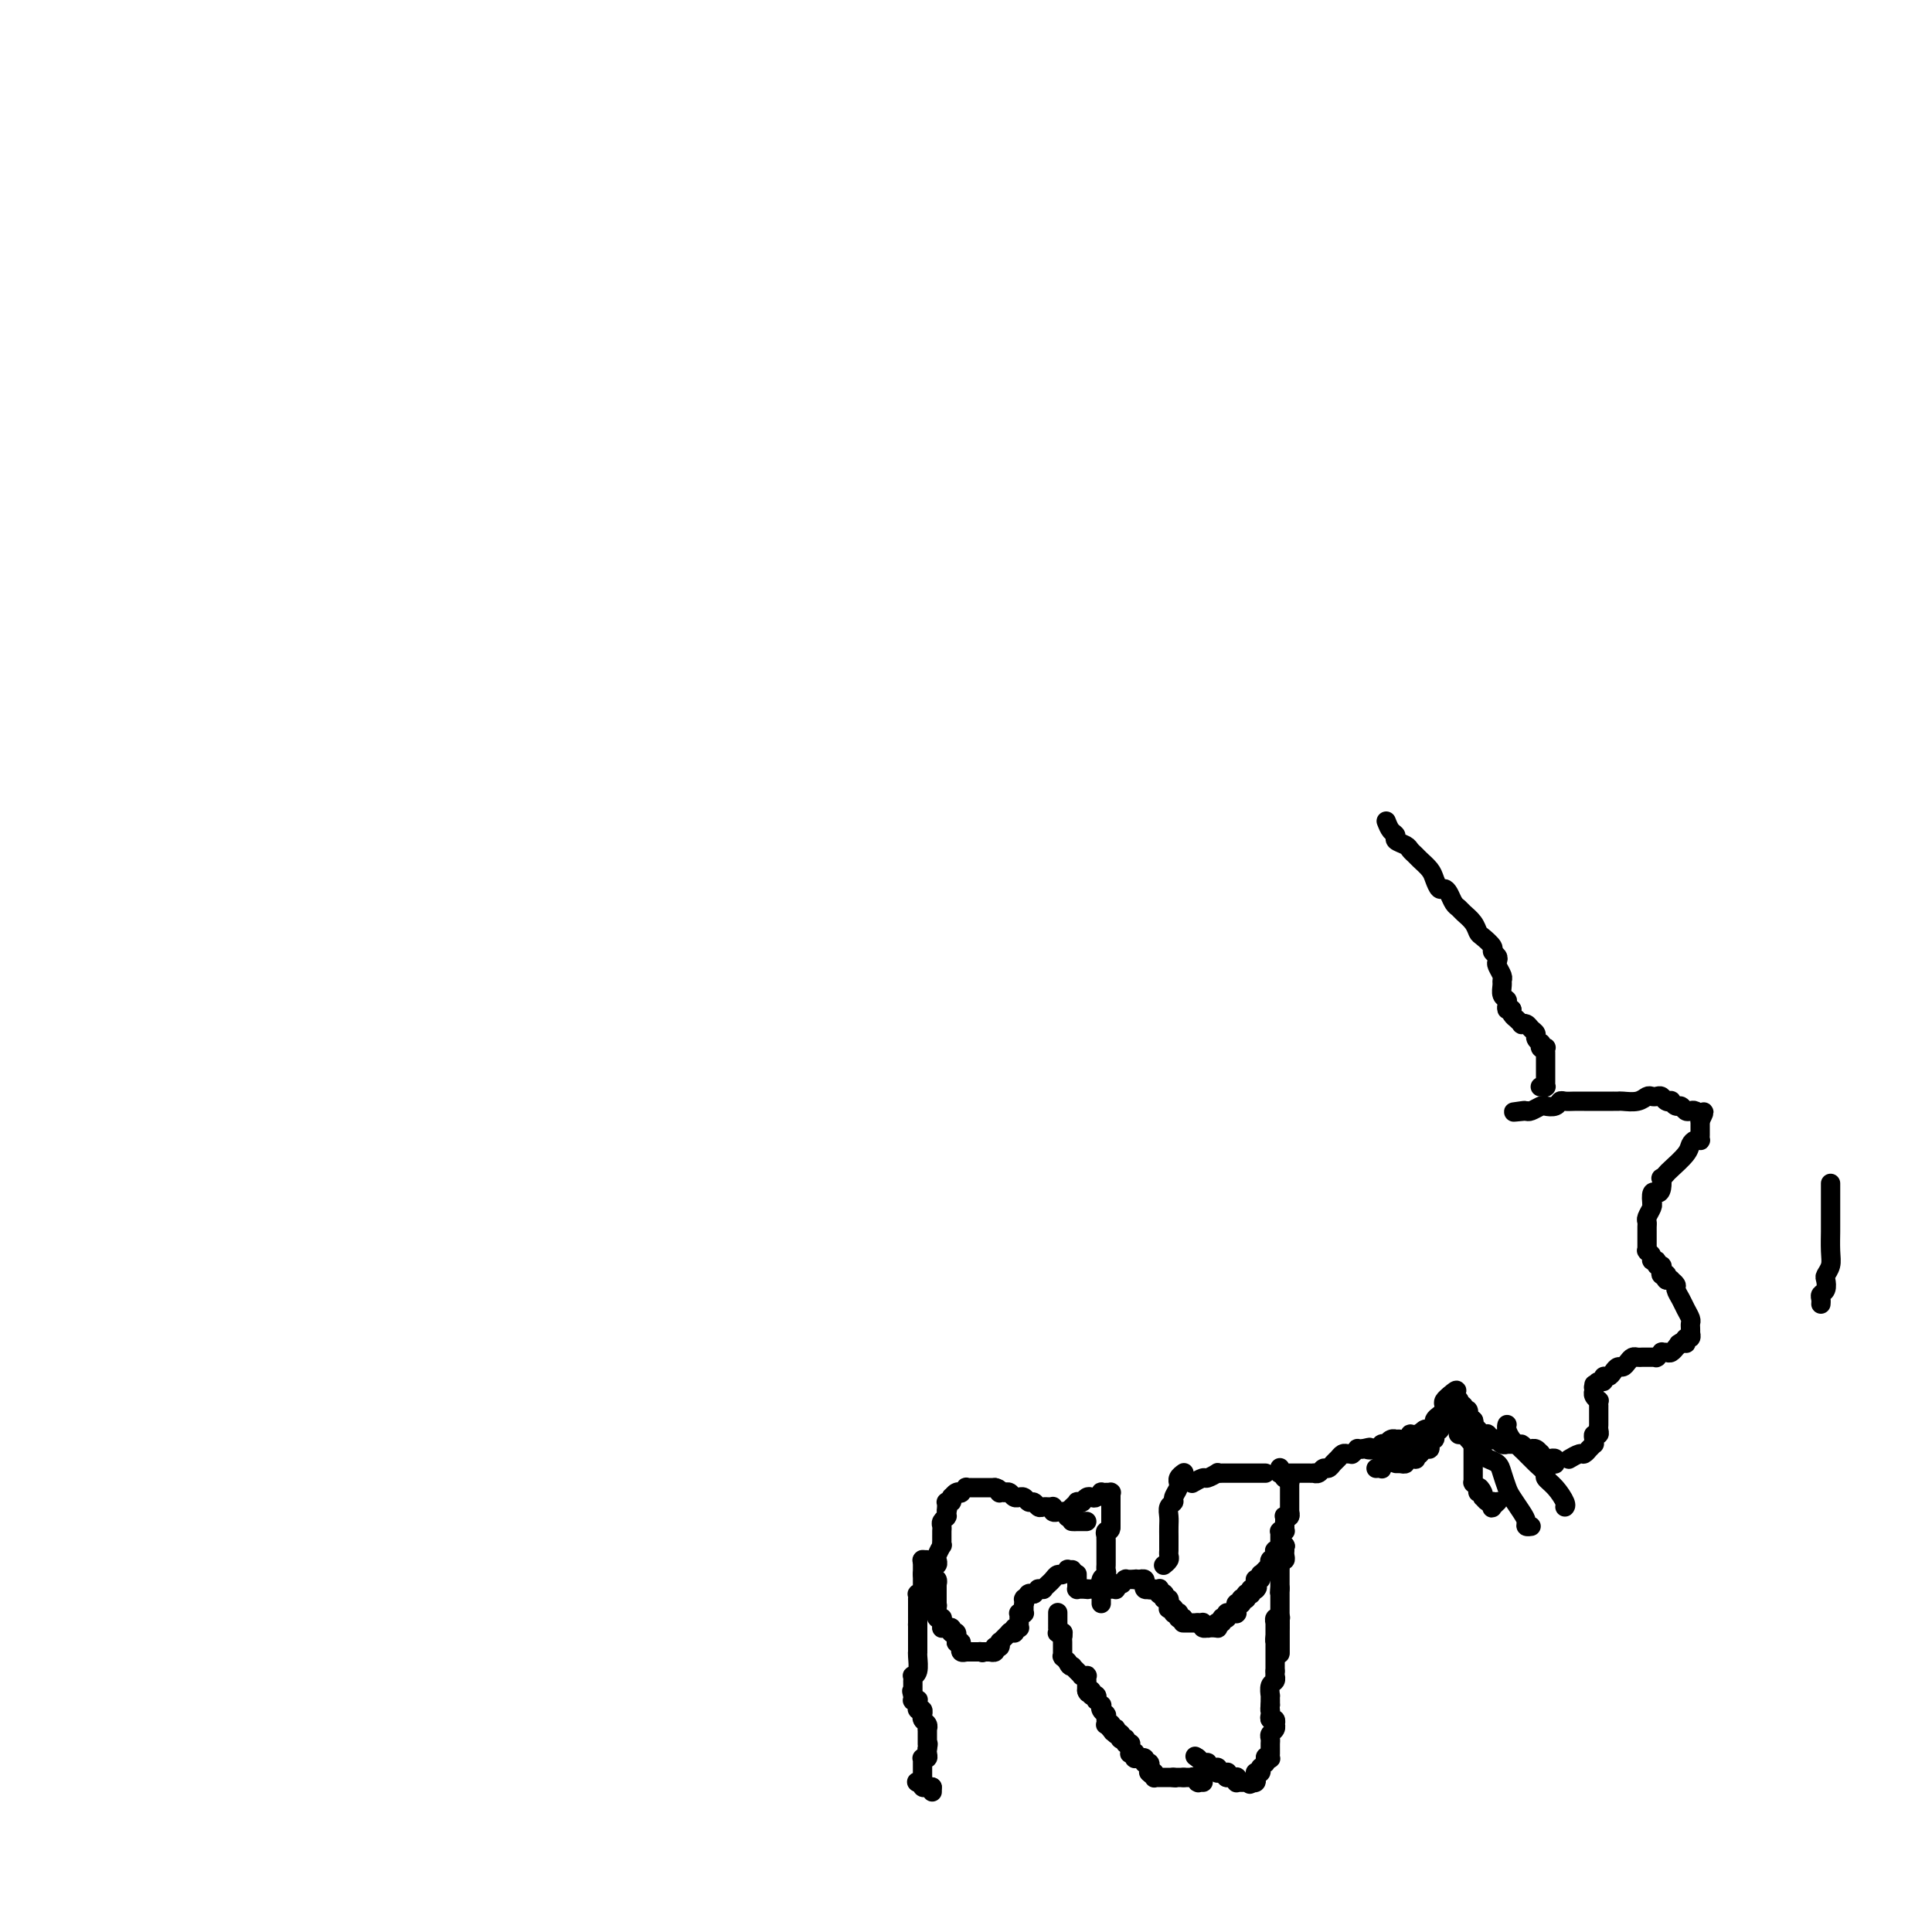 <svg viewBox='0 0 400 400' version='1.1' xmlns='http://www.w3.org/2000/svg' xmlns:xlink='http://www.w3.org/1999/xlink'><g fill='none' stroke='#000000' stroke-width='4' stroke-linecap='round' stroke-linejoin='round'><path d='M193,371c0.000,0.000 0.000,-1.000 0,-1'/><path d='M193,370c-0.226,-0.155 -0.792,-0.042 -1,0c-0.208,0.042 -0.060,0.012 0,0c0.060,-0.012 0.030,-0.007 0,0c-0.030,0.007 -0.061,0.016 0,0c0.061,-0.016 0.213,-0.057 0,0c-0.213,0.057 -0.793,0.211 -1,0c-0.207,-0.211 -0.041,-0.789 0,-1c0.041,-0.211 -0.041,-0.057 0,0c0.041,0.057 0.207,0.015 0,0c-0.207,-0.015 -0.788,-0.004 -1,0c-0.212,0.004 -0.057,0.001 0,0c0.057,-0.001 0.015,-0.000 0,0c-0.015,0.000 -0.004,0.000 0,0c0.004,-0.000 0.001,-0.000 0,0c-0.001,0.000 -0.000,0.000 0,0c0.000,-0.000 0.000,-0.000 0,0c-0.000,0.000 -0.000,0.000 0,0c0.000,-0.000 0.000,-0.000 0,0c-0.000,0.000 -0.000,0.000 0,0c0.000,-0.000 0.000,-0.000 0,0'/><path d='M190,369c-0.464,-0.155 -0.124,-0.041 0,0c0.124,0.041 0.034,0.011 0,0c-0.034,-0.011 -0.010,-0.003 0,0c0.010,0.003 0.006,0.001 0,0c-0.006,-0.001 -0.016,-0.000 0,0c0.016,0.000 0.057,0.000 0,0c-0.057,-0.000 -0.211,-0.000 0,0c0.211,0.000 0.789,0.001 1,0c0.211,-0.001 0.057,-0.004 0,0c-0.057,0.004 -0.015,0.016 0,0c0.015,-0.016 0.004,-0.061 0,0c-0.004,0.061 -0.001,0.226 0,0c0.001,-0.226 0.000,-0.844 0,-1c-0.000,-0.156 -0.000,0.151 0,0c0.000,-0.151 0.000,-0.759 0,-1c-0.000,-0.241 -0.000,-0.116 0,0c0.000,0.116 0.000,0.224 0,0c-0.000,-0.224 -0.000,-0.778 0,-1c0.000,-0.222 0.000,-0.111 0,0c-0.000,0.111 -0.000,0.222 0,0c0.000,-0.222 0.000,-0.777 0,-1c-0.000,-0.223 -0.001,-0.112 0,0c0.001,0.112 0.004,0.227 0,0c-0.004,-0.227 -0.015,-0.796 0,-1c0.015,-0.204 0.057,-0.044 0,0c-0.057,0.044 -0.211,-0.027 0,0c0.211,0.027 0.789,0.151 1,0c0.211,-0.151 0.057,-0.576 0,-1c-0.057,-0.424 -0.015,-0.845 0,-1c0.015,-0.155 0.004,-0.044 0,0c-0.004,0.044 -0.002,0.022 0,0'/><path d='M192,362c0.309,-1.311 0.083,-1.087 0,-1c-0.083,0.087 -0.022,0.037 0,0c0.022,-0.037 0.006,-0.063 0,0c-0.006,0.063 -0.002,0.214 0,0c0.002,-0.214 0.000,-0.793 0,-1c-0.000,-0.207 -0.000,-0.042 0,0c0.000,0.042 0.000,-0.040 0,0c-0.000,0.040 -0.000,0.203 0,0c0.000,-0.203 -0.000,-0.772 0,-1c0.000,-0.228 0.000,-0.114 0,0c-0.000,0.114 -0.000,0.227 0,0c0.000,-0.227 0.001,-0.796 0,-1c-0.001,-0.204 -0.004,-0.043 0,0c0.004,0.043 0.015,-0.031 0,0c-0.015,0.031 -0.057,0.167 0,0c0.057,-0.167 0.212,-0.637 0,-1c-0.212,-0.363 -0.793,-0.618 -1,-1c-0.207,-0.382 -0.041,-0.891 0,-1c0.041,-0.109 -0.041,0.181 0,0c0.041,-0.181 0.207,-0.833 0,-1c-0.207,-0.167 -0.788,0.153 -1,0c-0.212,-0.153 -0.057,-0.777 0,-1c0.057,-0.223 0.016,-0.046 0,0c-0.016,0.046 -0.008,-0.041 0,0c0.008,0.041 0.016,0.208 0,0c-0.016,-0.208 -0.057,-0.791 0,-1c0.057,-0.209 0.211,-0.042 0,0c-0.211,0.042 -0.789,-0.040 -1,0c-0.211,0.040 -0.057,0.203 0,0c0.057,-0.203 0.016,-0.772 0,-1c-0.016,-0.228 -0.008,-0.114 0,0'/><path d='M189,351c-0.464,-1.703 -0.124,-0.460 0,0c0.124,0.460 0.033,0.137 0,0c-0.033,-0.137 -0.009,-0.089 0,0c0.009,0.089 0.002,0.217 0,0c-0.002,-0.217 -0.001,-0.780 0,-1c0.001,-0.220 0.000,-0.098 0,0c-0.000,0.098 -0.000,0.171 0,0c0.000,-0.171 0.000,-0.586 0,-1c-0.000,-0.414 -0.001,-0.829 0,-1c0.001,-0.171 0.004,-0.099 0,0c-0.004,0.099 -0.015,0.227 0,0c0.015,-0.227 0.057,-0.807 0,-1c-0.057,-0.193 -0.211,0.002 0,0c0.211,-0.002 0.789,-0.200 1,-1c0.211,-0.800 0.057,-2.200 0,-3c-0.057,-0.800 -0.015,-0.999 0,-1c0.015,-0.001 0.004,0.197 0,0c-0.004,-0.197 -0.001,-0.789 0,-1c0.001,-0.211 0.000,-0.042 0,0c-0.000,0.042 -0.000,-0.044 0,0c0.000,0.044 0.000,0.218 0,0c-0.000,-0.218 -0.000,-0.829 0,-1c0.000,-0.171 0.000,0.098 0,0c-0.000,-0.098 -0.000,-0.562 0,-1c0.000,-0.438 0.000,-0.849 0,-1c-0.000,-0.151 -0.000,-0.044 0,0c0.000,0.044 0.000,0.023 0,0c-0.000,-0.023 -0.000,-0.047 0,0c0.000,0.047 0.000,0.167 0,0c-0.000,-0.167 -0.000,-0.619 0,-1c0.000,-0.381 0.000,-0.690 0,-1'/><path d='M190,336c0.155,-2.338 0.041,-0.683 0,0c-0.041,0.683 -0.011,0.393 0,0c0.011,-0.393 0.003,-0.889 0,-1c-0.003,-0.111 -0.001,0.163 0,0c0.001,-0.163 0.000,-0.761 0,-1c-0.000,-0.239 -0.000,-0.117 0,0c0.000,0.117 0.000,0.228 0,0c-0.000,-0.228 -0.000,-0.796 0,-1c0.000,-0.204 -0.000,-0.044 0,0c0.000,0.044 0.000,-0.027 0,0c-0.000,0.027 -0.000,0.152 0,0c0.000,-0.152 0.000,-0.581 0,-1c-0.000,-0.419 -0.001,-0.829 0,-1c0.001,-0.171 0.004,-0.102 0,0c-0.004,0.102 -0.015,0.237 0,0c0.015,-0.237 0.057,-0.847 0,-1c-0.057,-0.153 -0.211,0.151 0,0c0.211,-0.151 0.789,-0.758 1,-1c0.211,-0.242 0.057,-0.118 0,0c-0.057,0.118 -0.015,0.229 0,0c0.015,-0.229 0.004,-0.797 0,-1c-0.004,-0.203 -0.001,-0.040 0,0c0.001,0.040 0.000,-0.042 0,0c-0.000,0.042 -0.000,0.208 0,0c0.000,-0.208 0.000,-0.792 0,-1c-0.000,-0.208 -0.000,-0.042 0,0c0.000,0.042 0.000,-0.041 0,0c-0.000,0.041 -0.000,0.207 0,0c0.000,-0.207 0.000,-0.786 0,-1c-0.000,-0.214 -0.000,-0.061 0,0c0.000,0.061 0.000,0.031 0,0'/><path d='M191,326c0.155,-1.486 0.041,-0.202 0,0c-0.041,0.202 -0.011,-0.678 0,-1c0.011,-0.322 0.003,-0.086 0,0c-0.003,0.086 -0.001,0.023 0,0c0.001,-0.023 0.000,-0.005 0,0c-0.000,0.005 -0.000,-0.002 0,0c0.000,0.002 0.000,0.015 0,0c-0.000,-0.015 -0.000,-0.057 0,0c0.000,0.057 0.000,0.212 0,0c-0.000,-0.212 -0.000,-0.793 0,-1c0.000,-0.207 0.000,-0.041 0,0c-0.000,0.041 -0.000,-0.041 0,0c0.000,0.041 0.000,0.207 0,0c-0.000,-0.207 -0.000,-0.788 0,-1c0.000,-0.212 0.000,-0.057 0,0c-0.000,0.057 -0.000,0.015 0,0c0.000,-0.015 0.000,-0.004 0,0c-0.000,0.004 -0.000,0.001 0,0c0.000,-0.001 0.000,-0.001 0,0'/><path d='M191,323c-0.008,0.002 -0.016,0.003 0,0c0.016,-0.003 0.057,-0.011 0,0c-0.057,0.011 -0.212,0.041 0,0c0.212,-0.041 0.793,-0.155 1,0c0.207,0.155 0.041,0.577 0,1c-0.041,0.423 0.041,0.845 0,1c-0.041,0.155 -0.207,0.041 0,0c0.207,-0.041 0.788,-0.011 1,0c0.212,0.011 0.057,0.003 0,0c-0.057,-0.003 -0.015,-0.001 0,0c0.015,0.001 0.004,0.000 0,0c-0.004,-0.000 -0.002,-0.000 0,0'/><path d='M193,325c0.309,0.532 0.082,0.861 0,1c-0.082,0.139 -0.018,0.089 0,0c0.018,-0.089 -0.009,-0.216 0,0c0.009,0.216 0.055,0.776 0,1c-0.055,0.224 -0.211,0.113 0,0c0.211,-0.113 0.789,-0.227 1,0c0.211,0.227 0.057,0.797 0,1c-0.057,0.203 -0.015,0.040 0,0c0.015,-0.040 0.004,0.042 0,0c-0.004,-0.042 -0.001,-0.207 0,0c0.001,0.207 0.000,0.788 0,1c-0.000,0.212 -0.000,0.057 0,0c0.000,-0.057 0.000,-0.015 0,0c-0.000,0.015 -0.000,0.003 0,0c0.000,-0.003 0.000,0.003 0,0c-0.000,-0.003 -0.000,-0.015 0,0c0.000,0.015 0.000,0.057 0,0c-0.000,-0.057 -0.000,-0.212 0,0c0.000,0.212 0.000,0.793 0,1c-0.000,0.207 -0.000,0.041 0,0c0.000,-0.041 0.000,0.042 0,0c-0.000,-0.042 -0.000,-0.208 0,0c0.000,0.208 0.000,0.792 0,1c-0.000,0.208 -0.000,0.042 0,0c0.000,-0.042 0.000,0.041 0,0c-0.000,-0.041 -0.000,-0.207 0,0c0.000,0.207 0.000,0.788 0,1c-0.000,0.212 -0.000,0.057 0,0c0.000,-0.057 0.000,-0.016 0,0c-0.000,0.016 0.000,0.008 0,0'/><path d='M194,332c0.155,1.022 0.041,0.077 0,0c-0.041,-0.077 -0.011,0.715 0,1c0.011,0.285 0.003,0.062 0,0c-0.003,-0.062 -0.001,0.036 0,0c0.001,-0.036 0.000,-0.206 0,0c-0.000,0.206 -0.000,0.787 0,1c0.000,0.213 0.000,0.057 0,0c-0.000,-0.057 -0.000,-0.015 0,0c0.000,0.015 -0.000,0.004 0,0c0.000,-0.004 0.000,-0.001 0,0c-0.000,0.001 -0.000,0.001 0,0c0.000,-0.001 0.000,-0.001 0,0c-0.000,0.001 -0.001,0.004 0,0c0.001,-0.004 0.004,-0.015 0,0c-0.004,0.015 -0.015,0.057 0,0c0.015,-0.057 0.057,-0.212 0,0c-0.057,0.212 -0.211,0.793 0,1c0.211,0.207 0.789,0.041 1,0c0.211,-0.041 0.057,0.041 0,0c-0.057,-0.041 -0.015,-0.207 0,0c0.015,0.207 0.004,0.788 0,1c-0.004,0.212 -0.001,0.057 0,0c0.001,-0.057 0.000,-0.016 0,0c-0.000,0.016 -0.000,0.008 0,0'/><path d='M195,336c0.155,0.620 0.041,0.170 0,0c-0.041,-0.170 -0.011,-0.060 0,0c0.011,0.060 0.003,0.068 0,0c-0.003,-0.068 -0.001,-0.214 0,0c0.001,0.214 0.000,0.788 0,1c-0.000,0.212 -0.000,0.060 0,0c0.000,-0.060 0.000,-0.030 0,0'/><path d='M195,337c0.453,-0.008 0.906,-0.016 1,0c0.094,0.016 -0.171,0.057 0,0c0.171,-0.057 0.778,-0.211 1,0c0.222,0.211 0.059,0.789 0,1c-0.059,0.211 -0.016,0.057 0,0c0.016,-0.057 0.003,-0.015 0,0c-0.003,0.015 0.003,0.003 0,0c-0.003,-0.003 -0.015,0.003 0,0c0.015,-0.003 0.057,-0.015 0,0c-0.057,0.015 -0.211,0.057 0,0c0.211,-0.057 0.789,-0.212 1,0c0.211,0.212 0.057,0.793 0,1c-0.057,0.207 -0.015,0.041 0,0c0.015,-0.041 0.004,0.041 0,0c-0.004,-0.041 -0.001,-0.207 0,0c0.001,0.207 0.000,0.786 0,1c-0.000,0.214 -0.000,0.061 0,0c0.000,-0.061 0.000,-0.031 0,0'/><path d='M198,340c0.691,0.403 0.917,-0.089 1,0c0.083,0.089 0.021,0.760 0,1c-0.021,0.240 -0.002,0.050 0,0c0.002,-0.050 -0.014,0.039 0,0c0.014,-0.039 0.056,-0.207 0,0c-0.056,0.207 -0.212,0.787 0,1c0.212,0.213 0.793,0.057 1,0c0.207,-0.057 0.041,-0.015 0,0c-0.041,0.015 0.041,0.004 0,0c-0.041,-0.004 -0.207,-0.001 0,0c0.207,0.001 0.788,0.000 1,0c0.212,-0.000 0.056,-0.000 0,0c-0.056,0.000 -0.011,0.000 0,0c0.011,-0.000 -0.011,-0.000 0,0c0.011,0.000 0.055,0.000 0,0c-0.055,-0.000 -0.211,-0.000 0,0c0.211,0.000 0.788,0.000 1,0c0.212,-0.000 0.061,-0.000 0,0c-0.061,0.000 -0.030,0.000 0,0c0.030,-0.000 0.061,-0.000 0,0c-0.061,0.000 -0.212,0.000 0,0c0.212,-0.000 0.789,-0.000 1,0c0.211,0.000 0.057,0.000 0,0c-0.057,-0.000 -0.016,-0.000 0,0c0.016,0.000 0.008,0.000 0,0'/><path d='M203,342c0.775,0.309 0.211,0.083 0,0c-0.211,-0.083 -0.071,-0.022 0,0c0.071,0.022 0.072,0.006 0,0c-0.072,-0.006 -0.216,-0.002 0,0c0.216,0.002 0.794,0.000 1,0c0.206,-0.000 0.041,-0.000 0,0c-0.041,0.000 0.042,0.000 0,0c-0.042,-0.000 -0.208,-0.000 0,0c0.208,0.000 0.792,0.001 1,0c0.208,-0.001 0.042,-0.004 0,0c-0.042,0.004 0.042,0.015 0,0c-0.042,-0.015 -0.208,-0.057 0,0c0.208,0.057 0.792,0.212 1,0c0.208,-0.212 0.042,-0.793 0,-1c-0.042,-0.207 0.041,-0.041 0,0c-0.041,0.041 -0.207,-0.041 0,0c0.207,0.041 0.788,0.207 1,0c0.212,-0.207 0.057,-0.788 0,-1c-0.057,-0.212 -0.015,-0.057 0,0c0.015,0.057 0.003,0.016 0,0c-0.003,-0.016 0.003,-0.008 0,0c-0.003,0.008 -0.015,0.016 0,0c0.015,-0.016 0.057,-0.057 0,0c-0.057,0.057 -0.212,0.212 0,0c0.212,-0.212 0.793,-0.793 1,-1c0.207,-0.207 0.041,-0.041 0,0c-0.041,0.041 0.041,-0.041 0,0c-0.041,0.041 -0.207,0.207 0,0c0.207,-0.207 0.786,-0.786 1,-1c0.214,-0.214 0.061,-0.061 0,0c-0.061,0.061 -0.031,0.031 0,0'/><path d='M209,338c0.868,-0.618 0.037,-0.165 0,0c-0.037,0.165 0.721,0.040 1,0c0.279,-0.040 0.078,0.003 0,0c-0.078,-0.003 -0.035,-0.053 0,0c0.035,0.053 0.062,0.210 0,0c-0.062,-0.210 -0.213,-0.787 0,-1c0.213,-0.213 0.789,-0.061 1,0c0.211,0.061 0.057,0.030 0,0c-0.057,-0.030 -0.015,-0.061 0,0c0.015,0.061 0.004,0.214 0,0c-0.004,-0.214 -0.001,-0.793 0,-1c0.001,-0.207 0.000,-0.041 0,0c-0.000,0.041 -0.000,-0.042 0,0c0.000,0.042 0.000,0.208 0,0c-0.000,-0.208 0.000,-0.792 0,-1c-0.000,-0.208 -0.000,-0.042 0,0c0.000,0.042 0.000,-0.041 0,0c-0.000,0.041 -0.001,0.207 0,0c0.001,-0.207 0.004,-0.788 0,-1c-0.004,-0.212 -0.015,-0.057 0,0c0.015,0.057 0.057,0.015 0,0c-0.057,-0.015 -0.211,-0.003 0,0c0.211,0.003 0.789,-0.003 1,0c0.211,0.003 0.057,0.015 0,0c-0.057,-0.015 -0.015,-0.057 0,0c0.015,0.057 0.004,0.212 0,0c-0.004,-0.212 -0.001,-0.792 0,-1c0.001,-0.208 0.000,-0.046 0,0c-0.000,0.046 -0.000,-0.026 0,0c0.000,0.026 0.000,0.150 0,0c-0.000,-0.150 -0.000,-0.575 0,-1'/><path d='M212,332c0.464,-0.944 0.124,-0.306 0,0c-0.124,0.306 -0.033,0.278 0,0c0.033,-0.278 0.009,-0.807 0,-1c-0.009,-0.193 -0.002,-0.052 0,0c0.002,0.052 0.001,0.014 0,0c-0.001,-0.014 -0.000,-0.004 0,0c0.000,0.004 0.000,0.001 0,0c-0.000,-0.001 -0.001,0.001 0,0c0.001,-0.001 0.004,-0.004 0,0c-0.004,0.004 -0.015,0.015 0,0c0.015,-0.015 0.057,-0.057 0,0c-0.057,0.057 -0.212,0.211 0,0c0.212,-0.211 0.793,-0.789 1,-1c0.207,-0.211 0.041,-0.057 0,0c-0.041,0.057 0.041,0.015 0,0c-0.041,-0.015 -0.207,-0.004 0,0c0.207,0.004 0.786,0.001 1,0c0.214,-0.001 0.061,-0.000 0,0c-0.061,0.000 -0.031,0.000 0,0'/><path d='M214,330c0.553,-0.537 0.936,-0.879 1,-1c0.064,-0.121 -0.190,-0.021 0,0c0.190,0.021 0.825,-0.037 1,0c0.175,0.037 -0.108,0.169 0,0c0.108,-0.169 0.607,-0.637 1,-1c0.393,-0.363 0.679,-0.619 1,-1c0.321,-0.381 0.677,-0.887 1,-1c0.323,-0.113 0.612,0.165 1,0c0.388,-0.165 0.874,-0.775 1,-1c0.126,-0.225 -0.107,-0.064 0,0c0.107,0.064 0.553,0.032 1,0'/><path d='M223,326c0.000,0.002 0.000,0.004 0,0c0.000,-0.004 0.000,-0.015 0,0c-0.000,0.015 -0.000,0.057 0,0c0.000,-0.057 0.000,-0.211 0,0c-0.000,0.211 0.000,0.789 0,1c-0.000,0.211 -0.000,0.057 0,0c0.000,-0.057 0.000,-0.016 0,0c0.000,0.016 0.000,0.008 0,0c-0.000,-0.008 0.000,-0.016 0,0c0.000,0.016 0.000,0.056 0,0c0.000,-0.056 0.000,-0.207 0,0c-0.000,0.207 0.000,0.774 0,1c0.000,0.226 0.000,0.113 0,0'/><path d='M223,328c0.000,0.309 0.000,0.083 0,0c-0.000,-0.083 -0.000,-0.022 0,0c0.000,0.022 0.000,0.006 0,0c-0.000,-0.006 0.000,-0.002 0,0c-0.000,0.002 -0.000,0.000 0,0c0.000,-0.000 0.000,-0.000 0,0c0.000,0.000 0.000,0.000 0,0c-0.000,-0.000 0.000,-0.000 0,0'/><path d='M223,328c-0.000,-0.004 -0.000,-0.015 0,0c0.000,0.015 0.000,0.057 0,0c-0.000,-0.057 -0.001,-0.211 0,0c0.001,0.211 0.004,0.789 0,1c-0.004,0.211 -0.015,0.057 0,0c0.015,-0.057 0.057,-0.015 0,0c-0.057,0.015 -0.211,0.004 0,0c0.211,-0.004 0.789,-0.001 1,0c0.211,0.001 0.057,0.000 0,0c-0.057,-0.000 -0.015,-0.000 0,0c0.015,0.000 0.004,0.000 0,0c-0.004,-0.000 -0.001,-0.000 0,0c0.001,0.000 0.000,0.000 0,0c-0.000,-0.000 -0.000,-0.000 0,0c0.000,0.000 0.000,0.000 0,0c-0.000,-0.000 -0.001,-0.000 0,0c0.001,0.000 0.004,0.000 0,0c-0.004,-0.000 -0.015,-0.000 0,0c0.015,0.000 0.057,0.000 0,0c-0.057,-0.000 -0.211,-0.000 0,0c0.211,0.000 0.788,0.000 1,0c0.212,-0.000 0.061,-0.000 0,0c-0.061,0.000 -0.030,0.000 0,0'/><path d='M225,329c0.309,0.155 0.083,0.041 0,0c-0.083,-0.041 -0.022,-0.011 0,0c0.022,0.011 0.006,0.003 0,0c-0.006,-0.003 -0.002,-0.001 0,0c0.002,0.001 0.000,0.000 0,0c-0.000,-0.000 -0.000,-0.000 0,0c0.000,0.000 -0.000,0.000 0,0c0.000,-0.000 0.000,-0.000 0,0c-0.000,0.000 -0.001,0.000 0,0c0.001,-0.000 0.004,-0.000 0,0c-0.004,0.000 -0.015,0.000 0,0c0.015,-0.000 0.057,-0.000 0,0c-0.057,0.000 -0.211,0.000 0,0c0.211,-0.000 0.789,-0.000 1,0c0.211,0.000 0.057,0.000 0,0c-0.057,-0.000 -0.016,-0.000 0,0c0.016,0.000 0.008,0.000 0,0c-0.008,-0.000 -0.016,-0.000 0,0c0.016,0.000 0.057,0.000 0,0c-0.057,-0.000 -0.211,-0.000 0,0c0.211,0.000 0.789,0.000 1,0c0.211,-0.000 0.057,0.000 0,0c-0.057,0.000 -0.015,0.000 0,0c0.015,0.000 0.003,0.000 0,0c-0.003,0.000 0.003,0.000 0,0c-0.003,0.000 -0.015,0.000 0,0c0.015,0.000 0.056,0.000 0,0c-0.056,0.000 -0.211,0.000 0,0c0.211,0.000 0.788,0.000 1,0c0.212,0.000 0.061,0.000 0,0c-0.061,0.000 -0.030,0.000 0,0'/><path d='M228,329c0.480,0.000 0.181,0.000 0,0c-0.181,0.000 -0.245,0.000 0,0c0.245,0.000 0.798,0.000 1,0c0.202,0.000 0.054,0.000 0,0c-0.054,0.000 -0.015,0.000 0,0c0.015,0.000 0.004,0.000 0,0c-0.004,-0.000 -0.001,-0.000 0,0c0.001,0.000 0.000,0.000 0,0c-0.000,-0.000 -0.000,-0.000 0,0c0.000,0.000 0.000,0.000 0,0c-0.000,-0.000 -0.001,-0.000 0,0c0.001,0.000 0.004,0.000 0,0c-0.004,-0.000 -0.015,-0.000 0,0c0.015,0.000 0.057,0.000 0,0c-0.057,-0.000 -0.211,-0.000 0,0c0.211,0.000 0.789,0.000 1,0c0.211,-0.000 0.057,-0.000 0,0c-0.057,0.000 -0.016,0.000 0,0c0.016,-0.000 0.008,-0.000 0,0c-0.008,0.000 -0.016,0.000 0,0c0.016,-0.000 0.057,-0.000 0,0c-0.057,0.000 -0.211,0.000 0,0c0.211,-0.000 0.789,-0.000 1,0c0.211,0.000 0.057,0.001 0,0c-0.057,-0.001 -0.016,-0.004 0,0c0.016,0.004 0.008,0.015 0,0c-0.008,-0.015 -0.016,-0.057 0,0c0.016,0.057 0.056,0.211 0,0c-0.056,-0.211 -0.207,-0.788 0,-1c0.207,-0.212 0.774,-0.061 1,0c0.226,0.061 0.113,0.030 0,0'/><path d='M232,328c0.618,-0.154 0.165,-0.040 0,0c-0.165,0.040 -0.040,0.007 0,0c0.040,-0.007 -0.003,0.012 0,0c0.003,-0.012 0.053,-0.056 0,0c-0.053,0.056 -0.210,0.211 0,0c0.210,-0.211 0.788,-0.789 1,-1c0.212,-0.211 0.057,-0.057 0,0c-0.057,0.057 -0.015,0.015 0,0c0.015,-0.015 0.003,-0.004 0,0c-0.003,0.004 0.003,0.001 0,0c-0.003,-0.001 -0.015,-0.000 0,0c0.015,0.000 0.057,0.000 0,0c-0.057,-0.000 -0.211,-0.000 0,0c0.211,0.000 0.789,0.000 1,0c0.211,-0.000 0.057,-0.000 0,0c-0.057,0.000 -0.015,0.000 0,0c0.015,-0.000 0.004,-0.000 0,0c-0.004,0.000 -0.001,0.000 0,0c0.001,-0.000 0.000,-0.000 0,0c-0.000,0.000 -0.000,0.000 0,0c0.000,-0.000 -0.000,-0.000 0,0c0.000,0.000 0.000,0.000 0,0c-0.000,-0.000 -0.001,-0.000 0,0c0.001,0.000 0.004,0.000 0,0c-0.004,-0.000 -0.015,-0.000 0,0c0.015,0.000 0.057,0.000 0,0c-0.057,-0.000 -0.211,-0.000 0,0c0.211,0.000 0.789,0.000 1,0c0.211,0.000 0.057,-0.000 0,0c-0.057,0.000 -0.016,0.000 0,0c0.016,0.000 0.008,0.000 0,0'/><path d='M235,327c0.460,-0.155 0.109,-0.041 0,0c-0.109,0.041 0.023,0.011 0,0c-0.023,-0.011 -0.202,-0.003 0,0c0.202,0.003 0.786,0.001 1,0c0.214,-0.001 0.057,-0.000 0,0c-0.057,0.000 -0.015,0.000 0,0c0.015,-0.000 0.004,-0.000 0,0c-0.004,0.000 -0.002,0.000 0,0'/><path d='M236,327c0.155,-0.000 0.042,-0.000 0,0c-0.042,0.000 -0.012,0.000 0,0c0.012,-0.000 0.007,-0.001 0,0c-0.007,0.001 -0.016,0.004 0,0c0.016,-0.004 0.057,-0.015 0,0c-0.057,0.015 -0.211,0.057 0,0c0.211,-0.057 0.789,-0.211 1,0c0.211,0.211 0.057,0.789 0,1c-0.057,0.211 -0.015,0.057 0,0c0.015,-0.057 0.004,-0.015 0,0c-0.004,0.015 -0.001,0.003 0,0c0.001,-0.003 -0.001,0.003 0,0c0.001,-0.003 0.004,-0.015 0,0c-0.004,0.015 -0.015,0.057 0,0c0.015,-0.057 0.057,-0.211 0,0c-0.057,0.211 -0.211,0.789 0,1c0.211,0.211 0.789,0.057 1,0c0.211,-0.057 0.057,-0.015 0,0c-0.057,0.015 -0.015,0.004 0,0c0.015,-0.004 0.004,-0.001 0,0c-0.004,0.001 -0.001,0.000 0,0c0.001,-0.000 0.000,-0.000 0,0c-0.000,0.000 -0.000,0.000 0,0c0.000,-0.000 0.000,-0.000 0,0c-0.000,0.000 -0.000,0.000 0,0c0.000,-0.000 0.000,-0.000 0,0c-0.000,0.000 -0.000,0.000 0,0c0.000,-0.000 0.000,-0.000 0,0c-0.000,0.000 -0.000,0.000 0,0c0.000,-0.000 0.000,-0.000 0,0c-0.000,0.000 -0.000,0.000 0,0'/><path d='M238,329c0.326,0.309 0.140,0.083 0,0c-0.140,-0.083 -0.234,-0.022 0,0c0.234,0.022 0.795,0.006 1,0c0.205,-0.006 0.055,-0.002 0,0c-0.055,0.002 -0.016,0.000 0,0c0.016,-0.000 0.008,0.000 0,0c-0.008,-0.000 -0.016,-0.001 0,0c0.016,0.001 0.057,0.004 0,0c-0.057,-0.004 -0.211,-0.015 0,0c0.211,0.015 0.789,0.057 1,0c0.211,-0.057 0.057,-0.211 0,0c-0.057,0.211 -0.015,0.789 0,1c0.015,0.211 0.003,0.057 0,0c-0.003,-0.057 0.003,-0.015 0,0c-0.003,0.015 -0.015,0.004 0,0c0.015,-0.004 0.057,-0.001 0,0c-0.057,0.001 -0.211,-0.001 0,0c0.211,0.001 0.789,0.004 1,0c0.211,-0.004 0.057,-0.015 0,0c-0.057,0.015 -0.015,0.057 0,0c0.015,-0.057 0.004,-0.211 0,0c-0.004,0.211 -0.001,0.789 0,1c0.001,0.211 -0.001,0.057 0,0c0.001,-0.057 0.004,-0.016 0,0c-0.004,0.016 -0.015,0.008 0,0c0.015,-0.008 0.057,-0.016 0,0c-0.057,0.016 -0.211,0.057 0,0c0.211,-0.057 0.789,-0.211 1,0c0.211,0.211 0.057,0.788 0,1c-0.057,0.212 -0.016,0.061 0,0c0.016,-0.061 0.008,-0.030 0,0'/><path d='M242,332c0.620,0.480 0.170,0.181 0,0c-0.170,-0.181 -0.060,-0.245 0,0c0.060,0.245 0.069,0.798 0,1c-0.069,0.202 -0.215,0.055 0,0c0.215,-0.055 0.790,-0.016 1,0c0.210,0.016 0.056,0.008 0,0c-0.056,-0.008 -0.015,-0.016 0,0c0.015,0.016 0.004,0.057 0,0c-0.004,-0.057 -0.001,-0.211 0,0c0.001,0.211 0.000,0.789 0,1c-0.000,0.211 -0.000,0.057 0,0c0.000,-0.057 0.000,-0.015 0,0c-0.000,0.015 -0.000,0.004 0,0c0.000,-0.004 -0.000,-0.001 0,0c0.000,0.001 0.000,0.000 0,0c-0.000,-0.000 -0.000,-0.000 0,0c0.000,0.000 0.000,0.000 0,0c-0.000,-0.000 -0.001,-0.000 0,0c0.001,0.000 0.004,0.000 0,0c-0.004,-0.000 -0.015,-0.001 0,0c0.015,0.001 0.057,0.004 0,0c-0.057,-0.004 -0.211,-0.015 0,0c0.211,0.015 0.789,0.057 1,0c0.211,-0.057 0.057,-0.211 0,0c-0.057,0.211 -0.016,0.789 0,1c0.016,0.211 0.008,0.057 0,0c-0.008,-0.057 -0.016,-0.015 0,0c0.016,0.015 0.056,0.004 0,0c-0.056,-0.004 -0.207,-0.001 0,0c0.207,0.001 0.774,0.000 1,0c0.226,-0.000 0.113,-0.000 0,0'/><path d='M245,335c0.464,0.691 0.123,0.917 0,1c-0.123,0.083 -0.029,0.022 0,0c0.029,-0.022 -0.006,-0.006 0,0c0.006,0.006 0.054,0.002 0,0c-0.054,-0.002 -0.211,-0.000 0,0c0.211,0.000 0.789,0.000 1,0c0.211,-0.000 0.057,-0.000 0,0c-0.057,0.000 -0.015,0.000 0,0c0.015,-0.000 0.003,-0.000 0,0c-0.003,0.000 0.003,0.000 0,0c-0.003,-0.000 -0.015,-0.000 0,0c0.015,0.000 0.057,0.000 0,0c-0.057,-0.000 -0.211,-0.000 0,0c0.211,0.000 0.789,0.000 1,0c0.211,-0.000 0.057,-0.000 0,0c-0.057,0.000 -0.015,0.000 0,0c0.015,-0.000 0.004,-0.000 0,0c-0.004,0.000 -0.001,0.000 0,0c0.001,-0.000 0.000,-0.000 0,0c-0.000,0.000 -0.000,0.000 0,0c0.000,-0.000 -0.000,-0.000 0,0c0.000,0.000 0.000,0.000 0,0c-0.000,-0.000 -0.001,0.000 0,0c0.001,0.000 0.004,0.000 0,0c-0.004,0.000 -0.015,0.000 0,0c0.015,0.000 0.057,0.000 0,0c-0.057,0.000 -0.211,0.000 0,0c0.211,0.000 0.789,0.000 1,0c0.211,0.000 0.057,0.000 0,0c-0.057,0.000 -0.016,0.000 0,0c0.016,0.000 0.008,0.000 0,0'/><path d='M248,336c0.460,0.155 0.109,0.041 0,0c-0.109,-0.041 0.023,-0.011 0,0c-0.023,0.011 -0.202,0.003 0,0c0.202,-0.003 0.786,-0.001 1,0c0.214,0.001 0.057,0.000 0,0c-0.057,-0.000 -0.015,0.000 0,0c0.015,-0.000 0.004,-0.001 0,0c-0.004,0.001 -0.002,0.004 0,0c0.002,-0.004 0.004,-0.015 0,0c-0.004,0.015 -0.015,0.057 0,0c0.015,-0.057 0.057,-0.211 0,0c-0.057,0.211 -0.211,0.789 0,1c0.211,0.211 0.789,0.057 1,0c0.211,-0.057 0.057,-0.015 0,0c-0.057,0.015 -0.015,0.004 0,0c0.015,-0.004 0.004,-0.001 0,0c-0.004,0.001 -0.001,0.000 0,0c0.001,-0.000 0.000,-0.000 0,0c-0.000,0.000 -0.000,0.000 0,0c0.000,-0.000 0.000,-0.000 0,0c-0.000,0.000 -0.000,0.000 0,0c0.000,-0.000 0.000,-0.000 0,0'/><path d='M250,337c0.326,0.155 0.140,0.041 0,0c-0.140,-0.041 -0.234,-0.011 0,0c0.234,0.011 0.795,0.003 1,0c0.205,-0.003 0.055,-0.001 0,0c-0.055,0.001 -0.015,0.000 0,0c0.015,-0.000 0.004,-0.000 0,0c-0.004,0.000 -0.002,0.000 0,0c0.002,-0.000 0.004,-0.000 0,0c-0.004,0.000 -0.015,0.000 0,0c0.015,-0.000 0.057,-0.000 0,0c-0.057,0.000 -0.211,0.000 0,0c0.211,-0.000 0.789,-0.000 1,0c0.211,0.000 0.057,0.000 0,0c-0.057,-0.000 -0.016,-0.000 0,0c0.016,0.000 0.008,0.000 0,0'/><path d='M252,337c0.309,0.061 0.082,0.212 0,0c-0.082,-0.212 -0.018,-0.788 0,-1c0.018,-0.212 -0.009,-0.061 0,0c0.009,0.061 0.055,0.030 0,0c-0.055,-0.030 -0.212,-0.061 0,0c0.212,0.061 0.793,0.212 1,0c0.207,-0.212 0.041,-0.789 0,-1c-0.041,-0.211 0.041,-0.055 0,0c-0.041,0.055 -0.207,0.011 0,0c0.207,-0.011 0.788,0.011 1,0c0.212,-0.011 0.057,-0.056 0,0c-0.057,0.056 -0.016,0.211 0,0c0.016,-0.211 0.008,-0.789 0,-1c-0.008,-0.211 -0.016,-0.057 0,0c0.016,0.057 0.057,0.015 0,0c-0.057,-0.015 -0.211,-0.004 0,0c0.211,0.004 0.789,0.001 1,0c0.211,-0.001 0.057,-0.000 0,0c-0.057,0.000 -0.016,0.000 0,0c0.016,-0.000 0.008,-0.000 0,0c-0.008,0.000 -0.016,0.000 0,0c0.016,-0.000 0.057,-0.000 0,0c-0.057,0.000 -0.211,0.001 0,0c0.211,-0.001 0.789,-0.004 1,0c0.211,0.004 0.057,0.015 0,0c-0.057,-0.015 -0.015,-0.057 0,0c0.015,0.057 0.004,0.211 0,0c-0.004,-0.211 -0.001,-0.789 0,-1c0.001,-0.211 0.000,-0.057 0,0c-0.000,0.057 -0.000,0.016 0,0c0.000,-0.016 0.000,-0.008 0,0'/><path d='M256,333c0.619,-0.614 0.166,-0.151 0,0c-0.166,0.151 -0.046,-0.012 0,0c0.046,0.012 0.016,0.199 0,0c-0.016,-0.199 -0.018,-0.785 0,-1c0.018,-0.215 0.057,-0.058 0,0c-0.057,0.058 -0.212,0.016 0,0c0.212,-0.016 0.789,-0.008 1,0c0.211,0.008 0.057,0.016 0,0c-0.057,-0.016 -0.016,-0.057 0,0c0.016,0.057 0.008,0.211 0,0c-0.008,-0.211 -0.016,-0.789 0,-1c0.016,-0.211 0.057,-0.057 0,0c-0.057,0.057 -0.211,0.016 0,0c0.211,-0.016 0.789,-0.008 1,0c0.211,0.008 0.057,0.016 0,0c-0.057,-0.016 -0.016,-0.057 0,0c0.016,0.057 0.008,0.211 0,0c-0.008,-0.211 -0.016,-0.789 0,-1c0.016,-0.211 0.057,-0.057 0,0c-0.057,0.057 -0.211,0.016 0,0c0.211,-0.016 0.789,-0.008 1,0c0.211,0.008 0.057,0.016 0,0c-0.057,-0.016 -0.015,-0.057 0,0c0.015,0.057 0.003,0.211 0,0c-0.003,-0.211 0.003,-0.789 0,-1c-0.003,-0.211 -0.015,-0.057 0,0c0.015,0.057 0.056,0.015 0,0c-0.056,-0.015 -0.211,-0.004 0,0c0.211,0.004 0.788,0.001 1,0c0.212,-0.001 0.061,-0.000 0,0c-0.061,0.000 -0.030,0.000 0,0'/><path d='M260,329c0.619,-0.619 0.166,-0.166 0,0c-0.166,0.166 -0.044,0.044 0,0c0.044,-0.044 0.012,-0.011 0,0c-0.012,0.011 -0.003,-0.001 0,0c0.003,0.001 0.001,0.014 0,0c-0.001,-0.014 -0.000,-0.056 0,0c0.000,0.056 0.000,0.211 0,0c-0.000,-0.211 -0.000,-0.789 0,-1c0.000,-0.211 0.000,-0.057 0,0c-0.000,0.057 -0.000,0.015 0,0c0.000,-0.015 0.000,-0.003 0,0c-0.000,0.003 -0.000,-0.003 0,0c0.000,0.003 0.000,0.015 0,0c-0.000,-0.015 -0.001,-0.057 0,0c0.001,0.057 0.004,0.212 0,0c-0.004,-0.212 -0.015,-0.793 0,-1c0.015,-0.207 0.057,-0.041 0,0c-0.057,0.041 -0.211,-0.041 0,0c0.211,0.041 0.789,0.207 1,0c0.211,-0.207 0.057,-0.788 0,-1c-0.057,-0.212 -0.016,-0.056 0,0c0.016,0.056 0.008,0.011 0,0c-0.008,-0.011 -0.016,0.011 0,0c0.016,-0.011 0.057,-0.056 0,0c-0.057,0.056 -0.212,0.212 0,0c0.212,-0.212 0.793,-0.793 1,-1c0.207,-0.207 0.042,-0.042 0,0c-0.042,0.042 0.040,-0.040 0,0c-0.040,0.040 -0.203,0.203 0,0c0.203,-0.203 0.772,-0.772 1,-1c0.228,-0.228 0.114,-0.114 0,0'/><path d='M263,324c0.464,-0.769 0.124,-0.192 0,0c-0.124,0.192 -0.033,-0.001 0,0c0.033,0.001 0.009,0.196 0,0c-0.009,-0.196 -0.003,-0.784 0,-1c0.003,-0.216 0.005,-0.062 0,0c-0.005,0.062 -0.015,0.031 0,0c0.015,-0.031 0.057,-0.061 0,0c-0.057,0.061 -0.211,0.213 0,0c0.211,-0.213 0.789,-0.789 1,-1c0.211,-0.211 0.057,-0.055 0,0c-0.057,0.055 -0.015,0.011 0,0c0.015,-0.011 0.003,0.012 0,0c-0.003,-0.012 0.003,-0.060 0,0c-0.003,0.060 -0.015,0.226 0,0c0.015,-0.226 0.057,-0.845 0,-1c-0.057,-0.155 -0.211,0.155 0,0c0.211,-0.155 0.789,-0.773 1,-1c0.211,-0.227 0.057,-0.061 0,0c-0.057,0.061 -0.015,0.016 0,0c0.015,-0.016 0.004,-0.004 0,0c-0.004,0.004 -0.001,0.001 0,0c0.001,-0.001 0.000,-0.000 0,0c-0.000,0.000 -0.000,0.000 0,0c0.000,-0.000 0.000,-0.000 0,0c-0.000,0.000 -0.000,0.000 0,0c0.000,-0.000 0.000,-0.000 0,0c-0.000,0.000 -0.000,0.000 0,0c0.000,-0.000 0.000,-0.000 0,0c-0.000,0.000 -0.000,0.000 0,0c0.000,-0.000 0.000,-0.000 0,0'/><path d='M265,320c0.309,-0.846 0.083,-0.963 0,-1c-0.083,-0.037 -0.022,0.004 0,0c0.022,-0.004 0.006,-0.053 0,0c-0.006,0.053 -0.002,0.206 0,0c0.002,-0.206 0.001,-0.773 0,-1c-0.001,-0.227 -0.001,-0.113 0,0c0.001,0.113 0.004,0.227 0,0c-0.004,-0.227 -0.015,-0.793 0,-1c0.015,-0.207 0.057,-0.054 0,0c-0.057,0.054 -0.211,0.011 0,0c0.211,-0.011 0.789,0.011 1,0c0.211,-0.011 0.057,-0.056 0,0c-0.057,0.056 -0.015,0.211 0,0c0.015,-0.211 0.004,-0.789 0,-1c-0.004,-0.211 -0.001,-0.057 0,0c0.001,0.057 0.000,0.015 0,0c-0.000,-0.015 -0.000,-0.004 0,0c0.000,0.004 0.000,0.001 0,0c-0.000,-0.001 -0.000,-0.000 0,0c0.000,0.000 0.000,0.000 0,0c-0.000,-0.000 -0.000,-0.000 0,0c0.000,0.000 0.000,0.001 0,0c-0.000,-0.001 -0.000,-0.004 0,0c0.000,0.004 0.000,0.015 0,0c-0.000,-0.015 -0.000,-0.057 0,0c0.000,0.057 0.000,0.211 0,0c-0.000,-0.211 -0.000,-0.789 0,-1c0.000,-0.211 0.000,-0.057 0,0c-0.000,0.057 -0.000,0.015 0,0c0.000,-0.015 0.000,-0.004 0,0c-0.000,0.004 -0.000,0.002 0,0'/><path d='M266,315c0.154,-0.769 0.040,-0.192 0,0c-0.040,0.192 -0.007,-0.000 0,0c0.007,0.000 -0.012,0.192 0,0c0.012,-0.192 0.056,-0.770 0,-1c-0.056,-0.230 -0.211,-0.114 0,0c0.211,0.114 0.789,0.226 1,0c0.211,-0.226 0.057,-0.792 0,-1c-0.057,-0.208 -0.015,-0.060 0,0c0.015,0.060 0.004,0.030 0,0c-0.004,-0.030 -0.001,-0.061 0,0c0.001,0.061 0.000,0.212 0,0c-0.000,-0.212 -0.000,-0.789 0,-1c0.000,-0.211 0.000,-0.055 0,0c-0.000,0.055 -0.000,0.011 0,0c0.000,-0.011 0.000,0.012 0,0c-0.000,-0.012 -0.000,-0.060 0,0c0.000,0.060 0.000,0.227 0,0c-0.000,-0.227 -0.000,-0.849 0,-1c0.000,-0.151 0.000,0.170 0,0c-0.000,-0.170 -0.000,-0.829 0,-1c0.000,-0.171 0.000,0.146 0,0c-0.000,-0.146 -0.000,-0.756 0,-1c0.000,-0.244 0.000,-0.122 0,0c-0.000,0.122 -0.000,0.243 0,0c0.000,-0.243 0.000,-0.850 0,-1c-0.000,-0.150 -0.000,0.156 0,0c0.000,-0.156 0.000,-0.774 0,-1c-0.000,-0.226 -0.000,-0.061 0,0c0.000,0.061 0.000,0.016 0,0c0.000,-0.016 0.000,-0.005 0,0c0.000,0.005 0.000,0.002 0,0'/><path d='M267,307c0.159,-1.254 0.057,-0.389 0,0c-0.057,0.389 -0.068,0.301 0,0c0.068,-0.301 0.214,-0.817 0,-1c-0.214,-0.183 -0.789,-0.035 -1,0c-0.211,0.035 -0.056,-0.043 0,0c0.056,0.043 0.015,0.208 0,0c-0.015,-0.208 -0.004,-0.788 0,-1c0.004,-0.212 0.001,-0.057 0,0c-0.001,0.057 -0.000,0.015 0,0c0.000,-0.015 0.000,-0.004 0,0c-0.000,0.004 -0.000,0.001 0,0c0.000,-0.001 0.000,-0.000 0,0c-0.000,0.000 -0.000,0.000 0,0c0.000,-0.000 0.000,-0.000 0,0'/><path d='M266,320c0.000,0.000 0.100,0.100 0.1,0.1'/><path d='M266.1,320.1c-0.007,-0.007 -0.075,-0.075 -0.1,-0.1c-0.025,-0.025 -0.007,-0.006 0,0c0.007,0.006 0.002,0.001 0,0c-0.002,-0.001 -0.000,0.004 0,0c0.000,-0.004 0.000,-0.015 0,0c-0.000,0.015 -0.000,0.057 0,0c0.000,-0.057 0.000,-0.212 0,0c-0.000,0.212 -0.000,0.792 0,1c0.000,0.208 0.001,0.046 0,0c-0.001,-0.046 -0.004,0.025 0,0c0.004,-0.025 0.015,-0.148 0,0c-0.015,0.148 -0.057,0.565 0,1c0.057,0.435 0.211,0.887 0,1c-0.211,0.113 -0.789,-0.113 -1,0c-0.211,0.113 -0.057,0.565 0,1c0.057,0.435 0.015,0.852 0,1c-0.015,0.148 -0.004,0.026 0,0c0.004,-0.026 0.001,0.045 0,0c-0.001,-0.045 -0.000,-0.204 0,0c0.000,0.204 0.000,0.773 0,1c-0.000,0.227 -0.000,0.114 0,0c0.000,-0.114 0.000,-0.228 0,0c-0.000,0.228 -0.000,0.797 0,1c0.000,0.203 0.000,0.041 0,0c-0.000,-0.041 -0.000,0.041 0,0c0.000,-0.041 0.000,-0.203 0,0c-0.000,0.203 -0.000,0.773 0,1c0.000,0.227 0.000,0.112 0,0c-0.000,-0.112 -0.000,-0.223 0,0c0.000,0.223 0.000,0.778 0,1c-0.000,0.222 -0.000,0.111 0,0'/><path d='M265,329c-0.170,1.377 -0.046,0.369 0,0c0.046,-0.369 0.012,-0.100 0,0c-0.012,0.100 -0.003,0.031 0,0c0.003,-0.031 0.001,-0.023 0,0c-0.001,0.023 -0.000,0.063 0,0c0.000,-0.063 0.000,-0.227 0,0c-0.000,0.227 -0.000,0.844 0,1c0.000,0.156 0.000,-0.151 0,0c-0.000,0.151 -0.000,0.758 0,1c0.000,0.242 0.000,0.118 0,0c-0.000,-0.118 -0.000,-0.229 0,0c0.000,0.229 0.000,0.797 0,1c-0.000,0.203 -0.000,0.041 0,0c0.000,-0.041 0.000,0.041 0,0c-0.000,-0.041 -0.000,-0.203 0,0c0.000,0.203 0.000,0.772 0,1c-0.000,0.228 -0.000,0.114 0,0c0.000,-0.114 0.000,-0.227 0,0c-0.000,0.227 -0.000,0.793 0,1c0.000,0.207 0.000,0.056 0,0c-0.000,-0.056 -0.000,-0.016 0,0c0.000,0.016 0.000,0.008 0,0c-0.000,-0.008 -0.000,-0.017 0,0c0.000,0.017 0.000,0.061 0,0c0.000,-0.061 0.000,-0.226 0,0c0.000,0.226 0.000,0.845 0,1c0.000,0.155 0.000,-0.152 0,0c0.000,0.152 0.000,0.762 0,1c0.000,0.238 0.000,0.102 0,0c0.000,-0.102 0.000,-0.172 0,0c0.000,0.172 0.000,0.586 0,1'/><path d='M265,337c0.000,1.254 0.000,0.388 0,0c0.000,-0.388 0.000,-0.300 0,0c0.000,0.300 0.000,0.811 0,1c0.000,0.189 0.000,0.054 0,0c0.000,-0.054 0.000,-0.028 0,0c0.000,0.028 0.000,0.059 0,0c0.000,-0.059 0.000,-0.208 0,0c0.000,0.208 0.000,0.773 0,1c0.000,0.227 0.000,0.118 0,0c0.000,-0.118 0.000,-0.243 0,0c0.000,0.243 -0.000,0.853 0,1c0.000,0.147 0.000,-0.171 0,0c0.000,0.171 -0.000,0.830 0,1c0.000,0.170 0.000,-0.151 0,0c0.000,0.151 0.000,0.772 0,1c0.000,0.228 0.000,0.061 0,0c0.000,-0.061 0.000,-0.016 0,0c0.000,0.016 0.000,0.004 0,0c0.000,-0.004 0.000,-0.001 0,0c0.000,0.001 0.000,0.000 0,0c0.000,-0.000 0.000,-0.000 0,0c0.000,0.000 0.000,0.000 0,0'/><path d='M265,342c0.000,0.774 0.000,0.207 0,0c0.000,-0.207 0.000,-0.056 0,0c0.000,0.056 0.000,0.016 0,0c0.000,-0.016 0.000,-0.008 0,0c0.000,0.008 0.000,0.017 0,0c0.000,-0.017 0.000,-0.061 0,0c0.000,0.061 0.000,0.226 0,0c0.000,-0.226 0.000,-0.844 0,-1c0.000,-0.156 0.000,0.150 0,0c0.000,-0.150 0.000,-0.757 0,-1c0.000,-0.243 -0.000,-0.121 0,0c0.000,0.121 0.000,0.243 0,0c0.000,-0.243 -0.000,-0.850 0,-1c0.000,-0.150 0.000,0.156 0,0c0.000,-0.156 0.000,-0.773 0,-1c0.000,-0.227 0.000,-0.065 0,0c0.000,0.065 0.000,0.031 0,0c0.000,-0.031 0.000,-0.061 0,0c0.000,0.061 0.000,0.212 0,0c0.000,-0.212 0.000,-0.789 0,-1c0.000,-0.211 0.000,-0.057 0,0c0.000,0.057 0.000,0.016 0,0c0.000,-0.016 0.000,-0.008 0,0c0.000,0.008 0.000,0.016 0,0c0.000,-0.016 0.000,-0.057 0,0c0.000,0.057 0.000,0.211 0,0c0.000,-0.211 0.000,-0.788 0,-1c0.000,-0.212 0.000,-0.061 0,0c0.000,0.061 0.000,0.030 0,0'/><path d='M265,336c-0.000,-0.929 -0.000,-0.253 0,0c0.000,0.253 0.001,0.082 0,0c-0.001,-0.082 -0.004,-0.076 0,0c0.004,0.076 0.015,0.220 0,0c-0.015,-0.220 -0.057,-0.805 0,-1c0.057,-0.195 0.211,-0.001 0,0c-0.211,0.001 -0.789,-0.192 -1,0c-0.211,0.192 -0.057,0.769 0,1c0.057,0.231 0.015,0.114 0,0c-0.015,-0.114 -0.004,-0.227 0,0c0.004,0.227 0.001,0.793 0,1c-0.001,0.207 -0.000,0.054 0,0c0.000,-0.054 0.000,-0.011 0,0c-0.000,0.011 -0.000,-0.011 0,0c0.000,0.011 0.000,0.056 0,0c-0.000,-0.056 -0.000,-0.211 0,0c0.000,0.211 0.000,0.789 0,1c-0.000,0.211 -0.000,0.057 0,0c0.000,-0.057 0.000,-0.015 0,0c-0.000,0.015 -0.000,0.004 0,0c0.000,-0.004 0.000,-0.002 0,0c-0.000,0.002 -0.000,0.004 0,0c0.000,-0.004 0.000,-0.015 0,0c-0.000,0.015 -0.000,0.057 0,0c0.000,-0.057 0.000,-0.211 0,0c-0.000,0.211 -0.000,0.789 0,1c0.000,0.211 0.000,0.057 0,0c-0.000,-0.057 -0.000,-0.015 0,0c0.000,0.015 0.000,0.004 0,0c-0.000,-0.004 0.000,-0.001 0,0c0.000,0.001 0.000,0.001 0,0'/><path d='M264,339c-0.155,0.707 -0.041,0.973 0,1c0.041,0.027 0.011,-0.185 0,0c-0.011,0.185 -0.003,0.768 0,1c0.003,0.232 0.001,0.115 0,0c-0.001,-0.115 -0.000,-0.227 0,0c0.000,0.227 0.000,0.792 0,1c-0.000,0.208 -0.000,0.058 0,0c0.000,-0.058 0.000,-0.026 0,0c-0.000,0.026 -0.000,0.044 0,0c0.000,-0.044 0.000,-0.152 0,0c-0.000,0.152 -0.000,0.563 0,1c0.000,0.437 0.000,0.901 0,1c-0.000,0.099 -0.000,-0.167 0,0c0.000,0.167 0.000,0.766 0,1c-0.000,0.234 -0.000,0.101 0,0c0.000,-0.101 0.000,-0.172 0,0c-0.000,0.172 -0.000,0.586 0,1'/><path d='M264,346c-0.016,1.256 -0.057,0.896 0,1c0.057,0.104 0.211,0.673 0,1c-0.211,0.327 -0.789,0.412 -1,1c-0.211,0.588 -0.057,1.678 0,2c0.057,0.322 0.015,-0.124 0,0c-0.015,0.124 -0.004,0.817 0,1c0.004,0.183 0.001,-0.143 0,0c-0.001,0.143 -0.000,0.755 0,1c0.000,0.245 0.000,0.122 0,0'/><path d='M263,353c-0.154,1.321 -0.037,1.123 0,1c0.037,-0.123 -0.004,-0.173 0,0c0.004,0.173 0.053,0.567 0,1c-0.053,0.433 -0.209,0.904 0,1c0.209,0.096 0.784,-0.181 1,0c0.216,0.181 0.072,0.822 0,1c-0.072,0.178 -0.072,-0.107 0,0c0.072,0.107 0.215,0.606 0,1c-0.215,0.394 -0.790,0.684 -1,1c-0.210,0.316 -0.056,0.658 0,1c0.056,0.342 0.015,0.684 0,1c-0.015,0.316 -0.003,0.607 0,1c0.003,0.393 -0.002,0.890 0,1c0.002,0.110 0.011,-0.166 0,0c-0.011,0.166 -0.041,0.776 0,1c0.041,0.224 0.155,0.064 0,0c-0.155,-0.064 -0.577,-0.032 -1,0'/><path d='M262,364c-0.155,1.718 -0.042,0.513 0,0c0.042,-0.513 0.012,-0.335 0,0c-0.012,0.335 -0.007,0.826 0,1c0.007,0.174 0.016,0.033 0,0c-0.016,-0.033 -0.057,0.044 0,0c0.057,-0.044 0.211,-0.208 0,0c-0.211,0.208 -0.789,0.788 -1,1c-0.211,0.212 -0.057,0.056 0,0c0.057,-0.056 0.016,-0.011 0,0c-0.016,0.011 -0.008,-0.011 0,0c0.008,0.011 0.016,0.056 0,0c-0.016,-0.056 -0.057,-0.211 0,0c0.057,0.211 0.211,0.789 0,1c-0.211,0.211 -0.789,0.057 -1,0c-0.211,-0.057 -0.057,-0.016 0,0c0.057,0.016 0.015,0.008 0,0c-0.015,-0.008 -0.004,-0.016 0,0c0.004,0.016 0.001,0.057 0,0c-0.001,-0.057 -0.000,-0.211 0,0c0.000,0.211 0.000,0.789 0,1c-0.000,0.211 0.000,0.057 0,0c-0.000,-0.057 -0.000,-0.016 0,0c0.000,0.016 0.001,0.008 0,0c-0.001,-0.008 -0.004,-0.016 0,0c0.004,0.016 0.015,0.057 0,0c-0.015,-0.057 -0.057,-0.211 0,0c0.057,0.211 0.211,0.789 0,1c-0.211,0.211 -0.789,0.057 -1,0c-0.211,-0.057 -0.057,-0.015 0,0c0.057,0.015 0.016,0.004 0,0c-0.016,-0.004 -0.008,-0.002 0,0'/><path d='M259,369c-0.465,0.774 -0.128,0.207 0,0c0.128,-0.207 0.048,-0.056 0,0c-0.048,0.056 -0.066,0.015 0,0c0.066,-0.015 0.214,-0.004 0,0c-0.214,0.004 -0.789,0.001 -1,0c-0.211,-0.001 -0.057,-0.000 0,0c0.057,0.000 0.016,0.000 0,0c-0.016,-0.000 -0.008,-0.000 0,0c0.008,0.000 0.016,0.000 0,0c-0.016,-0.000 -0.057,-0.000 0,0c0.057,0.000 0.211,0.000 0,0c-0.211,-0.000 -0.789,-0.000 -1,0c-0.211,0.000 -0.056,0.000 0,0c0.056,-0.000 0.011,-0.000 0,0c-0.011,0.000 0.011,0.000 0,0c-0.011,-0.000 -0.056,-0.000 0,0c0.056,0.000 0.211,0.000 0,0c-0.211,-0.000 -0.789,-0.000 -1,0c-0.211,0.000 -0.057,0.001 0,0c0.057,-0.001 0.015,-0.004 0,0c-0.015,0.004 -0.003,0.015 0,0c0.003,-0.015 -0.003,-0.057 0,0c0.003,0.057 0.015,0.211 0,0c-0.015,-0.211 -0.055,-0.789 0,-1c0.055,-0.211 0.207,-0.057 0,0c-0.207,0.057 -0.774,0.015 -1,0c-0.226,-0.015 -0.113,-0.004 0,0c0.113,0.004 0.226,0.001 0,0c-0.226,-0.001 -0.792,-0.000 -1,0c-0.208,0.000 -0.060,0.000 0,0c0.060,-0.000 0.030,-0.000 0,0'/><path d='M254,368c-0.790,-0.381 -0.264,-0.834 0,-1c0.264,-0.166 0.268,-0.044 0,0c-0.268,0.044 -0.808,0.012 -1,0c-0.192,-0.012 -0.037,-0.003 0,0c0.037,0.003 -0.042,0.002 0,0c0.042,-0.002 0.207,-0.004 0,0c-0.207,0.004 -0.787,0.015 -1,0c-0.213,-0.015 -0.061,-0.057 0,0c0.061,0.057 0.030,0.211 0,0c-0.030,-0.211 -0.060,-0.788 0,-1c0.060,-0.212 0.208,-0.061 0,0c-0.208,0.061 -0.773,0.030 -1,0c-0.227,-0.030 -0.118,-0.061 0,0c0.118,0.061 0.243,0.214 0,0c-0.243,-0.214 -0.853,-0.793 -1,-1c-0.147,-0.207 0.171,-0.041 0,0c-0.171,0.041 -0.830,-0.041 -1,0c-0.170,0.041 0.150,0.207 0,0c-0.150,-0.207 -0.771,-0.786 -1,-1c-0.229,-0.214 -0.065,-0.061 0,0c0.065,0.061 0.033,0.031 0,0'/><path d='M248,364c-1.000,-0.667 -0.500,-0.333 0,0'/><path d='M219,334c-0.000,-0.122 -0.000,-0.244 0,0c0.000,0.244 0.000,0.854 0,1c-0.000,0.146 -0.000,-0.172 0,0c0.000,0.172 0.000,0.835 0,1c-0.000,0.165 -0.001,-0.166 0,0c0.001,0.166 0.004,0.829 0,1c-0.004,0.171 -0.015,-0.150 0,0c0.015,0.150 0.057,0.772 0,1c-0.057,0.228 -0.211,0.061 0,0c0.211,-0.061 0.788,-0.016 1,0c0.212,0.016 0.061,0.005 0,0c-0.061,-0.005 -0.030,-0.002 0,0'/><path d='M220,338c0.155,0.801 0.041,0.802 0,1c-0.041,0.198 -0.011,0.593 0,1c0.011,0.407 0.003,0.827 0,1c-0.003,0.173 -0.001,0.099 0,0c0.001,-0.099 0.000,-0.223 0,0c-0.000,0.223 -0.000,0.792 0,1c0.000,0.208 0.000,0.056 0,0c-0.000,-0.056 -0.000,-0.015 0,0c0.000,0.015 0.000,0.004 0,0c-0.000,-0.004 -0.000,-0.001 0,0c0.000,0.001 0.000,0.000 0,0c-0.000,-0.000 -0.000,0.000 0,0c0.000,-0.000 0.000,-0.001 0,0c-0.000,0.001 -0.000,0.004 0,0c0.000,-0.004 0.000,-0.015 0,0c-0.000,0.015 -0.000,0.057 0,0c0.000,-0.057 0.000,-0.211 0,0c-0.000,0.211 -0.000,0.789 0,1c0.000,0.211 0.000,0.057 0,0c-0.000,-0.057 -0.001,-0.016 0,0c0.001,0.016 0.004,0.008 0,0c-0.004,-0.008 -0.015,-0.016 0,0c0.015,0.016 0.057,0.057 0,0c-0.057,-0.057 -0.211,-0.211 0,0c0.211,0.211 0.789,0.789 1,1c0.211,0.211 0.057,0.057 0,0c-0.057,-0.057 -0.015,-0.015 0,0c0.015,0.015 0.004,0.004 0,0c-0.004,-0.004 -0.001,-0.001 0,0c0.001,0.001 0.000,0.000 0,0c-0.000,-0.000 -0.000,-0.000 0,0'/><path d='M221,344c0.381,1.155 0.834,1.041 1,1c0.166,-0.041 0.045,-0.011 0,0c-0.045,0.011 -0.013,0.002 0,0c0.013,-0.002 0.007,0.003 0,0c-0.007,-0.003 -0.016,-0.015 0,0c0.016,0.015 0.057,0.057 0,0c-0.057,-0.057 -0.211,-0.211 0,0c0.211,0.211 0.789,0.789 1,1c0.211,0.211 0.057,0.057 0,0c-0.057,-0.057 -0.016,-0.016 0,0c0.016,0.016 0.008,0.008 0,0c-0.008,-0.008 -0.016,-0.016 0,0c0.016,0.016 0.057,0.057 0,0c-0.057,-0.057 -0.211,-0.211 0,0c0.211,0.211 0.789,0.789 1,1c0.211,0.211 0.057,0.057 0,0c-0.057,-0.057 -0.015,-0.015 0,0c0.015,0.015 0.003,0.004 0,0c-0.003,-0.004 0.003,-0.001 0,0c-0.003,0.001 -0.015,-0.001 0,0c0.015,0.001 0.057,0.004 0,0c-0.057,-0.004 -0.211,-0.015 0,0c0.211,0.015 0.789,0.055 1,0c0.211,-0.055 0.057,-0.207 0,0c-0.057,0.207 -0.015,0.772 0,1c0.015,0.228 0.004,0.117 0,0c-0.004,-0.117 -0.001,-0.241 0,0c0.001,0.241 0.000,0.848 0,1c-0.000,0.152 -0.000,-0.151 0,0c0.000,0.151 0.000,0.758 0,1c-0.000,0.242 -0.000,0.121 0,0'/><path d='M225,350c0.558,0.944 -0.046,0.306 0,0c0.046,-0.306 0.743,-0.278 1,0c0.257,0.278 0.072,0.805 0,1c-0.072,0.195 -0.033,0.056 0,0c0.033,-0.056 0.060,-0.030 0,0c-0.060,0.030 -0.209,0.065 0,0c0.209,-0.065 0.774,-0.228 1,0c0.226,0.228 0.112,0.849 0,1c-0.112,0.151 -0.222,-0.166 0,0c0.222,0.166 0.778,0.815 1,1c0.222,0.185 0.112,-0.095 0,0c-0.112,0.095 -0.226,0.565 0,1c0.226,0.435 0.793,0.834 1,1c0.207,0.166 0.056,0.097 0,0c-0.056,-0.097 -0.015,-0.222 0,0c0.015,0.222 0.004,0.792 0,1c-0.004,0.208 -0.001,0.056 0,0c0.001,-0.056 0.000,-0.015 0,0c-0.000,0.015 -0.000,0.004 0,0c0.000,-0.004 0.000,-0.001 0,0c-0.000,0.001 0.000,0.001 0,0c-0.000,-0.001 -0.000,-0.001 0,0c0.000,0.001 0.000,0.004 0,0c-0.000,-0.004 -0.001,-0.015 0,0c0.001,0.015 0.004,0.057 0,0c-0.004,-0.057 -0.015,-0.212 0,0c0.015,0.212 0.057,0.792 0,1c-0.057,0.208 -0.211,0.046 0,0c0.211,-0.046 0.788,0.026 1,0c0.212,-0.026 0.061,-0.150 0,0c-0.061,0.150 -0.030,0.575 0,1'/><path d='M230,358c0.790,1.239 0.264,0.336 0,0c-0.264,-0.336 -0.267,-0.104 0,0c0.267,0.104 0.803,0.080 1,0c0.197,-0.080 0.053,-0.218 0,0c-0.053,0.218 -0.015,0.790 0,1c0.015,0.210 0.008,0.056 0,0c-0.008,-0.056 -0.016,-0.015 0,0c0.016,0.015 0.057,0.003 0,0c-0.057,-0.003 -0.211,0.003 0,0c0.211,-0.003 0.789,-0.015 1,0c0.211,0.015 0.057,0.057 0,0c-0.057,-0.057 -0.016,-0.211 0,0c0.016,0.211 0.008,0.789 0,1c-0.008,0.211 -0.016,0.057 0,0c0.016,-0.057 0.057,-0.015 0,0c-0.057,0.015 -0.211,0.004 0,0c0.211,-0.004 0.789,-0.001 1,0c0.211,0.001 0.057,-0.001 0,0c-0.057,0.001 -0.016,0.004 0,0c0.016,-0.004 0.008,-0.015 0,0c-0.008,0.015 -0.016,0.057 0,0c0.016,-0.057 0.057,-0.212 0,0c-0.057,0.212 -0.211,0.793 0,1c0.211,0.207 0.789,0.041 1,0c0.211,-0.041 0.057,0.041 0,0c-0.057,-0.041 -0.015,-0.207 0,0c0.015,0.207 0.004,0.788 0,1c-0.004,0.212 -0.001,0.057 0,0c0.001,-0.057 0.000,-0.015 0,0c-0.000,0.015 -0.000,0.004 0,0c0.000,-0.004 0.000,-0.002 0,0'/><path d='M234,362c0.620,0.635 0.170,0.223 0,0c-0.170,-0.223 -0.060,-0.257 0,0c0.060,0.257 0.069,0.805 0,1c-0.069,0.195 -0.216,0.038 0,0c0.216,-0.038 0.794,0.042 1,0c0.206,-0.042 0.041,-0.207 0,0c-0.041,0.207 0.042,0.788 0,1c-0.042,0.212 -0.208,0.057 0,0c0.208,-0.057 0.792,-0.016 1,0c0.208,0.016 0.042,0.008 0,0c-0.042,-0.008 0.041,-0.016 0,0c-0.041,0.016 -0.207,0.057 0,0c0.207,-0.057 0.788,-0.211 1,0c0.212,0.211 0.057,0.789 0,1c-0.057,0.211 -0.016,0.057 0,0c0.016,-0.057 0.008,-0.016 0,0c-0.008,0.016 -0.016,0.008 0,0c0.016,-0.008 0.057,-0.016 0,0c-0.057,0.016 -0.211,0.057 0,0c0.211,-0.057 0.789,-0.211 1,0c0.211,0.211 0.057,0.789 0,1c-0.057,0.211 -0.015,0.057 0,0c0.015,-0.057 0.004,-0.016 0,0c-0.004,0.016 -0.001,0.008 0,0c0.001,-0.008 0.000,-0.016 0,0c-0.000,0.016 -0.000,0.057 0,0c0.000,-0.057 0.000,-0.211 0,0c-0.000,0.211 -0.000,0.789 0,1c0.000,0.211 0.000,0.057 0,0c-0.000,-0.057 -0.000,-0.016 0,0c0.000,0.016 0.000,0.008 0,0'/><path d='M238,367c0.635,0.769 0.223,0.192 0,0c-0.223,-0.192 -0.256,0.001 0,0c0.256,-0.001 0.801,-0.196 1,0c0.199,0.196 0.054,0.785 0,1c-0.054,0.215 -0.015,0.058 0,0c0.015,-0.058 0.008,-0.015 0,0c-0.008,0.015 -0.016,0.004 0,0c0.016,-0.004 0.057,-0.001 0,0c-0.057,0.001 -0.211,0.000 0,0c0.211,-0.000 0.789,-0.000 1,0c0.211,0.000 0.057,0.000 0,0c-0.057,-0.000 -0.015,-0.000 0,0c0.015,0.000 0.003,0.000 0,0c-0.003,-0.000 0.003,-0.000 0,0c-0.003,0.000 -0.015,0.000 0,0c0.015,-0.000 0.057,-0.000 0,0c-0.057,0.000 -0.211,0.000 0,0c0.211,-0.000 0.789,-0.000 1,0c0.211,0.000 0.057,0.000 0,0c-0.057,-0.000 -0.016,-0.000 0,0c0.016,0.000 0.008,0.000 0,0c-0.008,-0.000 -0.016,-0.000 0,0c0.016,0.000 0.057,0.000 0,0c-0.057,-0.000 -0.211,-0.000 0,0c0.211,0.000 0.789,0.000 1,0c0.211,-0.000 0.056,-0.000 0,0c-0.056,0.000 -0.012,0.000 0,0c0.012,0.000 -0.007,-0.000 0,0c0.007,0.000 0.040,0.000 0,0c-0.040,0.000 -0.154,-0.000 0,0c0.154,0.000 0.577,0.000 1,0'/><path d='M243,368c0.774,0.155 0.207,0.041 0,0c-0.207,-0.041 -0.056,-0.011 0,0c0.056,0.011 0.015,0.003 0,0c-0.015,-0.003 -0.004,-0.001 0,0c0.004,0.001 0.001,0.000 0,0c-0.001,-0.000 -0.000,-0.000 0,0c0.000,0.000 0.000,0.000 0,0c-0.000,-0.000 -0.000,-0.000 0,0c0.000,0.000 0.000,0.000 0,0c-0.000,-0.000 -0.000,-0.000 0,0c0.000,0.000 0.000,0.000 0,0c-0.000,-0.000 -0.001,-0.000 0,0c0.001,0.000 0.004,0.000 0,0c-0.004,-0.000 -0.015,-0.000 0,0c0.015,0.000 0.057,0.000 0,0c-0.057,-0.000 -0.211,-0.000 0,0c0.211,0.000 0.789,0.000 1,0c0.211,-0.000 0.057,-0.000 0,0c-0.057,0.000 -0.016,0.000 0,0c0.016,-0.000 0.008,-0.000 0,0c-0.008,0.000 -0.016,0.000 0,0c0.016,-0.000 0.057,-0.000 0,0c-0.057,0.000 -0.211,0.000 0,0c0.211,0.000 0.789,-0.000 1,0c0.211,0.000 0.057,0.000 0,0c-0.057,0.000 -0.015,-0.000 0,0c0.015,0.000 0.004,0.000 0,0c-0.004,0.000 -0.001,-0.000 0,0c0.001,0.000 0.000,0.000 0,0c-0.000,0.000 -0.000,0.000 0,0'/><path d='M245,368c0.536,-0.000 0.876,-0.000 1,0c0.124,0.000 0.034,0.000 0,0c-0.034,-0.000 -0.010,-0.000 0,0c0.010,0.000 0.006,0.000 0,0c-0.006,-0.000 -0.016,-0.000 0,0c0.016,0.000 0.057,0.000 0,0c-0.057,-0.000 -0.211,-0.000 0,0c0.211,0.000 0.789,0.000 1,0c0.211,-0.000 0.057,-0.000 0,0c-0.057,0.000 -0.015,0.000 0,0c0.015,-0.000 0.004,-0.000 0,0c-0.004,0.000 -0.001,0.000 0,0c0.001,-0.000 0.000,-0.000 0,0c-0.000,0.000 -0.000,0.000 0,0c0.000,-0.000 -0.000,-0.000 0,0c0.000,0.000 0.000,0.000 0,0c-0.000,-0.000 -0.001,-0.001 0,0c0.001,0.001 0.004,0.004 0,0c-0.004,-0.004 -0.015,-0.015 0,0c0.015,0.015 0.057,0.057 0,0c-0.057,-0.057 -0.211,-0.211 0,0c0.211,0.211 0.788,0.789 1,1c0.212,0.211 0.061,0.057 0,0c-0.061,-0.057 -0.030,-0.015 0,0c0.030,0.015 0.061,0.004 0,0c-0.061,-0.004 -0.212,-0.001 0,0c0.212,0.001 0.788,0.000 1,0c0.212,-0.000 0.061,-0.000 0,0c-0.061,0.000 -0.030,0.000 0,0'/><path d='M193,326c-0.000,0.009 -0.000,0.017 0,0c0.000,-0.017 0.000,-0.061 0,0c-0.000,0.061 -0.001,0.226 0,0c0.001,-0.226 0.004,-0.844 0,-1c-0.004,-0.156 -0.015,0.151 0,0c0.015,-0.151 0.056,-0.760 0,-1c-0.056,-0.240 -0.207,-0.111 0,0c0.207,0.111 0.774,0.202 1,0c0.226,-0.202 0.113,-0.699 0,-1c-0.113,-0.301 -0.226,-0.405 0,-1c0.226,-0.595 0.793,-1.680 1,-2c0.207,-0.320 0.056,0.124 0,0c-0.056,-0.124 -0.015,-0.817 0,-1c0.015,-0.183 0.004,0.144 0,0c-0.004,-0.144 -0.001,-0.760 0,-1c0.001,-0.240 -0.001,-0.106 0,0c0.001,0.106 0.004,0.182 0,0c-0.004,-0.182 -0.015,-0.623 0,-1c0.015,-0.377 0.057,-0.688 0,-1c-0.057,-0.312 -0.211,-0.623 0,-1c0.211,-0.377 0.789,-0.819 1,-1c0.211,-0.181 0.057,-0.101 0,0c-0.057,0.101 -0.015,0.223 0,0c0.015,-0.223 0.004,-0.791 0,-1c-0.004,-0.209 -0.001,-0.060 0,0c0.001,0.060 0.001,0.030 0,0'/><path d='M196,313c0.464,-1.950 0.124,-0.325 0,0c-0.124,0.325 -0.033,-0.649 0,-1c0.033,-0.351 0.009,-0.080 0,0c-0.009,0.080 -0.003,-0.031 0,0c0.003,0.031 0.005,0.206 0,0c-0.005,-0.206 -0.015,-0.791 0,-1c0.015,-0.209 0.057,-0.042 0,0c-0.057,0.042 -0.211,-0.042 0,0c0.211,0.042 0.788,0.208 1,0c0.212,-0.208 0.060,-0.792 0,-1c-0.060,-0.208 -0.026,-0.042 0,0c0.026,0.042 0.044,-0.040 0,0c-0.044,0.040 -0.151,0.203 0,0c0.151,-0.203 0.561,-0.772 1,-1c0.439,-0.228 0.906,-0.114 1,0c0.094,0.114 -0.185,0.227 0,0c0.185,-0.227 0.833,-0.793 1,-1c0.167,-0.207 -0.147,-0.056 0,0c0.147,0.056 0.757,0.015 1,0c0.243,-0.015 0.120,-0.004 0,0c-0.120,0.004 -0.239,0.001 0,0c0.239,-0.001 0.834,-0.000 1,0c0.166,0.000 -0.096,0.000 0,0c0.096,-0.000 0.551,-0.000 1,0c0.449,0.000 0.891,0.000 1,0c0.109,-0.000 -0.115,-0.000 0,0c0.115,0.000 0.569,0.000 1,0c0.431,-0.000 0.837,-0.000 1,0c0.163,0.000 0.081,0.000 0,0'/><path d='M206,308c1.171,0.227 1.097,0.793 1,1c-0.097,0.207 -0.219,0.054 0,0c0.219,-0.054 0.779,-0.011 1,0c0.221,0.011 0.102,-0.011 0,0c-0.102,0.011 -0.186,0.056 0,0c0.186,-0.056 0.641,-0.212 1,0c0.359,0.212 0.621,0.793 1,1c0.379,0.207 0.875,0.040 1,0c0.125,-0.040 -0.121,0.046 0,0c0.121,-0.046 0.610,-0.222 1,0c0.390,0.222 0.683,0.844 1,1c0.317,0.156 0.658,-0.154 1,0c0.342,0.154 0.684,0.773 1,1c0.316,0.227 0.606,0.061 1,0c0.394,-0.061 0.890,-0.017 1,0c0.110,0.017 -0.168,0.008 0,0c0.168,-0.008 0.781,-0.016 1,0c0.219,0.016 0.045,0.057 0,0c-0.045,-0.057 0.039,-0.211 0,0c-0.039,0.211 -0.203,0.789 0,1c0.203,0.211 0.771,0.057 1,0c0.229,-0.057 0.118,-0.016 0,0c-0.118,0.016 -0.242,0.008 0,0c0.242,-0.008 0.850,-0.016 1,0c0.150,0.016 -0.157,0.057 0,0c0.157,-0.057 0.778,-0.211 1,0c0.222,0.211 0.046,0.789 0,1c-0.046,0.211 0.039,0.057 0,0c-0.039,-0.057 -0.203,-0.015 0,0c0.203,0.015 0.772,0.004 1,0c0.228,-0.004 0.114,-0.002 0,0'/><path d='M222,314c2.415,1.155 0.454,1.041 0,1c-0.454,-0.041 0.600,-0.011 1,0c0.400,0.011 0.146,0.003 0,0c-0.146,-0.003 -0.183,-0.001 0,0c0.183,0.001 0.588,0.000 1,0c0.412,-0.000 0.832,-0.000 1,0c0.168,0.000 0.084,0.000 0,0'/><path d='M222,312c0.032,-0.030 0.065,-0.061 0,0c-0.065,0.061 -0.227,0.212 0,0c0.227,-0.212 0.845,-0.788 1,-1c0.155,-0.212 -0.152,-0.061 0,0c0.152,0.061 0.762,0.030 1,0c0.238,-0.030 0.105,-0.060 0,0c-0.105,0.060 -0.182,0.208 0,0c0.182,-0.208 0.622,-0.774 1,-1c0.378,-0.226 0.694,-0.113 1,0c0.306,0.113 0.604,0.226 1,0c0.396,-0.226 0.891,-0.793 1,-1c0.109,-0.207 -0.168,-0.056 0,0c0.168,0.056 0.781,0.015 1,0c0.219,-0.015 0.045,-0.004 0,0c-0.045,0.004 0.041,0.000 0,0c-0.041,-0.000 -0.207,0.003 0,0c0.207,-0.003 0.788,-0.011 1,0c0.212,0.011 0.057,0.041 0,0c-0.057,-0.041 -0.015,-0.151 0,0c0.015,0.151 0.004,0.565 0,1c-0.004,0.435 -0.001,0.890 0,1c0.001,0.110 0.000,-0.125 0,0c-0.000,0.125 -0.000,0.611 0,1c0.000,0.389 0.000,0.682 0,1c-0.000,0.318 -0.000,0.663 0,1c0.000,0.337 0.000,0.668 0,1c-0.000,0.332 -0.000,0.666 0,1'/><path d='M230,316c0.083,1.244 -0.710,0.856 -1,1c-0.290,0.144 -0.078,0.822 0,1c0.078,0.178 0.021,-0.145 0,0c-0.021,0.145 -0.006,0.757 0,1c0.006,0.243 0.001,0.118 0,0c-0.001,-0.118 -0.000,-0.227 0,0c0.000,0.227 0.000,0.792 0,1c-0.000,0.208 -0.000,0.060 0,0c0.000,-0.060 0.000,-0.030 0,0c-0.000,0.030 -0.000,0.061 0,0c0.000,-0.061 0.000,-0.214 0,0c-0.000,0.214 -0.000,0.793 0,1c0.000,0.207 0.000,0.041 0,0c-0.000,-0.041 -0.000,0.045 0,0c0.000,-0.045 0.000,-0.219 0,0c-0.000,0.219 -0.000,0.832 0,1c0.000,0.168 0.001,-0.109 0,0c-0.001,0.109 -0.004,0.606 0,1c0.004,0.394 0.015,0.687 0,1c-0.015,0.313 -0.057,0.647 0,1c0.057,0.353 0.211,0.724 0,1c-0.211,0.276 -0.789,0.456 -1,1c-0.211,0.544 -0.057,1.452 0,2c0.057,0.548 0.015,0.734 0,1c-0.015,0.266 -0.004,0.610 0,1c0.004,0.390 0.001,0.826 0,1c-0.001,0.174 -0.001,0.087 0,0'/><path d='M245,305c0.114,-0.082 0.228,-0.164 0,0c-0.228,0.164 -0.797,0.572 -1,1c-0.203,0.428 -0.039,0.874 0,1c0.039,0.126 -0.046,-0.069 0,0c0.046,0.069 0.223,0.403 0,1c-0.223,0.597 -0.844,1.458 -1,2c-0.156,0.542 0.154,0.766 0,1c-0.154,0.234 -0.773,0.478 -1,1c-0.227,0.522 -0.061,1.324 0,2c0.061,0.676 0.016,1.228 0,2c-0.016,0.772 -0.005,1.765 0,2c0.005,0.235 0.002,-0.288 0,0c-0.002,0.288 -0.004,1.387 0,2c0.004,0.613 0.015,0.739 0,1c-0.015,0.261 -0.057,0.658 0,1c0.057,0.342 0.211,0.628 0,1c-0.211,0.372 -0.788,0.831 -1,1c-0.212,0.169 -0.061,0.048 0,0c0.061,-0.048 0.030,-0.024 0,0'/><path d='M247,307c0.057,-0.033 0.114,-0.065 0,0c-0.114,0.065 -0.399,0.228 0,0c0.399,-0.228 1.483,-0.846 2,-1c0.517,-0.154 0.467,0.155 1,0c0.533,-0.155 1.647,-0.774 2,-1c0.353,-0.226 -0.056,-0.061 0,0c0.056,0.061 0.579,0.016 1,0c0.421,-0.016 0.742,-0.004 1,0c0.258,0.004 0.454,0.001 1,0c0.546,-0.001 1.442,-0.000 2,0c0.558,0.000 0.776,0.000 1,0c0.224,-0.000 0.452,-0.000 1,0c0.548,0.000 1.417,0.000 2,0c0.583,-0.000 0.881,-0.000 1,0c0.119,0.000 0.060,0.000 0,0'/><path d='M265,304c-0.009,-0.113 -0.017,-0.226 0,0c0.017,0.226 0.060,0.793 0,1c-0.060,0.207 -0.223,0.056 0,0c0.223,-0.056 0.833,-0.015 1,0c0.167,0.015 -0.109,0.004 0,0c0.109,-0.004 0.603,-0.001 1,0c0.397,0.001 0.698,0.000 1,0c0.302,-0.000 0.607,0.000 1,0c0.393,-0.000 0.875,-0.000 1,0c0.125,0.000 -0.107,0.001 0,0c0.107,-0.001 0.554,-0.004 1,0c0.446,0.004 0.893,0.016 1,0c0.107,-0.016 -0.126,-0.060 0,0c0.126,0.060 0.611,0.224 1,0c0.389,-0.224 0.682,-0.834 1,-1c0.318,-0.166 0.662,0.113 1,0c0.338,-0.113 0.669,-0.619 1,-1c0.331,-0.381 0.663,-0.638 1,-1c0.337,-0.362 0.678,-0.828 1,-1c0.322,-0.172 0.626,-0.050 1,0c0.374,0.050 0.817,0.027 1,0c0.183,-0.027 0.104,-0.060 0,0c-0.104,0.060 -0.234,0.212 0,0c0.234,-0.212 0.832,-0.788 1,-1c0.168,-0.212 -0.095,-0.061 0,0c0.095,0.061 0.547,0.030 1,0'/><path d='M282,300c2.747,-0.635 1.113,-0.222 1,0c-0.113,0.222 1.293,0.252 2,0c0.707,-0.252 0.715,-0.785 1,-1c0.285,-0.215 0.846,-0.110 1,0c0.154,0.110 -0.099,0.225 0,0c0.099,-0.225 0.551,-0.791 1,-1c0.449,-0.209 0.895,-0.060 1,0c0.105,0.060 -0.131,0.030 0,0c0.131,-0.030 0.627,-0.061 1,0c0.373,0.061 0.621,0.212 1,0c0.379,-0.212 0.890,-0.789 1,-1c0.110,-0.211 -0.180,-0.057 0,0c0.180,0.057 0.832,0.016 1,0c0.168,-0.016 -0.147,-0.008 0,0c0.147,0.008 0.757,0.016 1,0c0.243,-0.016 0.118,-0.057 0,0c-0.118,0.057 -0.228,0.211 0,0c0.228,-0.211 0.793,-0.789 1,-1c0.207,-0.211 0.056,-0.057 0,0c-0.056,0.057 -0.016,0.015 0,0c0.016,-0.015 0.008,-0.004 0,0c-0.008,0.004 -0.016,0.001 0,0c0.016,-0.001 0.057,-0.000 0,0c-0.057,0.000 -0.211,0.000 0,0c0.211,-0.000 0.788,-0.000 1,0c0.212,0.000 0.061,0.001 0,0c-0.061,-0.001 -0.030,-0.003 0,0c0.030,0.003 0.060,0.011 0,0c-0.060,-0.011 -0.208,-0.041 0,0c0.208,0.041 0.774,0.155 1,0c0.226,-0.155 0.113,-0.577 0,-1'/><path d='M297,295c2.259,-0.769 0.408,-0.192 0,0c-0.408,0.192 0.627,-0.001 1,0c0.373,0.001 0.085,0.196 0,0c-0.085,-0.196 0.033,-0.784 0,-1c-0.033,-0.216 -0.219,-0.062 0,0c0.219,0.062 0.842,0.031 1,0c0.158,-0.031 -0.150,-0.061 0,0c0.150,0.061 0.758,0.212 1,0c0.242,-0.212 0.117,-0.789 0,-1c-0.117,-0.211 -0.227,-0.057 0,0c0.227,0.057 0.792,0.015 1,0c0.208,-0.015 0.060,-0.004 0,0c-0.060,0.004 -0.030,0.001 0,0c0.030,-0.001 0.061,-0.000 0,0c-0.061,0.000 -0.212,0.000 0,0c0.212,-0.000 0.788,-0.000 1,0c0.212,0.000 0.061,0.000 0,0c-0.061,-0.000 -0.030,-0.000 0,0'/><path d='M289,303c0.458,0.008 0.915,0.016 1,0c0.085,-0.016 -0.203,-0.056 0,0c0.203,0.056 0.895,0.207 1,0c0.105,-0.207 -0.378,-0.774 0,-1c0.378,-0.226 1.617,-0.112 2,0c0.383,0.112 -0.091,0.222 0,0c0.091,-0.222 0.746,-0.777 1,-1c0.254,-0.223 0.107,-0.116 0,0c-0.107,0.116 -0.172,0.241 0,0c0.172,-0.241 0.582,-0.848 1,-1c0.418,-0.152 0.843,0.151 1,0c0.157,-0.151 0.046,-0.757 0,-1c-0.046,-0.243 -0.026,-0.122 0,0c0.026,0.122 0.060,0.244 0,0c-0.060,-0.244 -0.213,-0.854 0,-1c0.213,-0.146 0.793,0.171 1,0c0.207,-0.171 0.041,-0.830 0,-1c-0.041,-0.170 0.041,0.151 0,0c-0.041,-0.151 -0.207,-0.773 0,-1c0.207,-0.227 0.788,-0.060 1,0c0.212,0.060 0.056,0.012 0,0c-0.056,-0.012 -0.011,0.012 0,0c0.011,-0.012 -0.012,-0.059 0,0c0.012,0.059 0.058,0.226 0,0c-0.058,-0.226 -0.222,-0.844 0,-1c0.222,-0.156 0.829,0.150 1,0c0.171,-0.150 -0.094,-0.757 0,-1c0.094,-0.243 0.547,-0.121 1,0'/><path d='M300,294c1.698,-1.619 0.445,-1.166 0,-1c-0.445,0.166 -0.080,0.044 0,0c0.080,-0.044 -0.123,-0.012 0,0c0.123,0.012 0.573,0.003 1,0c0.427,-0.003 0.833,-0.001 1,0c0.167,0.001 0.096,-0.001 0,0c-0.096,0.001 -0.218,0.004 0,0c0.218,-0.004 0.775,-0.015 1,0c0.225,0.015 0.117,0.056 0,0c-0.117,-0.056 -0.241,-0.208 0,0c0.241,0.208 0.849,0.778 1,1c0.151,0.222 -0.156,0.097 0,0c0.156,-0.097 0.774,-0.167 1,0c0.226,0.167 0.061,0.571 0,1c-0.061,0.429 -0.016,0.884 0,1c0.016,0.116 0.004,-0.105 0,0c-0.004,0.105 -0.001,0.538 0,1c0.001,0.462 0.000,0.953 0,1c-0.000,0.047 -0.000,-0.348 0,0c0.000,0.348 0.000,1.441 0,2c-0.000,0.559 0.000,0.584 0,1c-0.000,0.416 -0.000,1.222 0,2c0.000,0.778 0.000,1.529 0,2c-0.000,0.471 -0.001,0.661 0,1c0.001,0.339 0.003,0.826 0,1c-0.003,0.174 -0.011,0.036 0,0c0.011,-0.036 0.041,0.029 0,0c-0.041,-0.029 -0.155,-0.151 0,0c0.155,0.151 0.577,0.576 1,1'/><path d='M306,308c0.095,1.968 -0.168,0.387 0,0c0.168,-0.387 0.767,0.418 1,1c0.233,0.582 0.101,0.940 0,1c-0.101,0.060 -0.170,-0.176 0,0c0.170,0.176 0.581,0.766 1,1c0.419,0.234 0.848,0.111 1,0c0.152,-0.111 0.027,-0.212 0,0c-0.027,0.212 0.045,0.736 0,1c-0.045,0.264 -0.208,0.267 0,0c0.208,-0.267 0.787,-0.803 1,-1c0.213,-0.197 0.061,-0.056 0,0c-0.061,0.056 -0.030,0.028 0,0'/><path d='M285,304c0.030,-0.002 0.060,-0.005 0,0c-0.060,0.005 -0.209,0.016 0,0c0.209,-0.016 0.777,-0.059 1,0c0.223,0.059 0.101,0.219 0,0c-0.101,-0.219 -0.183,-0.818 0,-1c0.183,-0.182 0.629,0.052 1,0c0.371,-0.052 0.668,-0.392 1,-1c0.332,-0.608 0.701,-1.486 1,-2c0.299,-0.514 0.528,-0.664 1,-1c0.472,-0.336 1.187,-0.860 2,-1c0.813,-0.140 1.724,0.102 2,0c0.276,-0.102 -0.084,-0.549 0,-1c0.084,-0.451 0.611,-0.905 1,-1c0.389,-0.095 0.639,0.168 1,0c0.361,-0.168 0.831,-0.766 1,-1c0.169,-0.234 0.035,-0.104 0,0c-0.035,0.104 0.029,0.183 0,0c-0.029,-0.183 -0.152,-0.626 0,-1c0.152,-0.374 0.581,-0.678 1,-1c0.419,-0.322 0.830,-0.661 1,-1c0.170,-0.339 0.098,-0.679 0,-1c-0.098,-0.321 -0.222,-0.622 0,-1c0.222,-0.378 0.792,-0.833 1,-1c0.208,-0.167 0.056,-0.045 0,0c-0.056,0.045 -0.016,0.013 0,0c0.016,-0.013 0.008,-0.006 0,0'/><path d='M300,289c2.543,-2.305 1.400,-0.566 1,0c-0.400,0.566 -0.056,-0.040 0,0c0.056,0.040 -0.177,0.728 0,1c0.177,0.272 0.764,0.130 1,0c0.236,-0.130 0.120,-0.247 0,0c-0.120,0.247 -0.243,0.859 0,1c0.243,0.141 0.854,-0.188 1,0c0.146,0.188 -0.171,0.891 0,1c0.171,0.109 0.829,-0.378 1,0c0.171,0.378 -0.146,1.622 0,2c0.146,0.378 0.756,-0.110 1,0c0.244,0.110 0.120,0.818 0,1c-0.120,0.182 -0.238,-0.161 0,0c0.238,0.161 0.833,0.827 1,1c0.167,0.173 -0.095,-0.146 0,0c0.095,0.146 0.546,0.757 1,1c0.454,0.243 0.910,0.118 1,0c0.090,-0.118 -0.187,-0.229 0,0c0.187,0.229 0.837,0.797 1,1c0.163,0.203 -0.163,0.040 0,0c0.163,-0.040 0.814,0.042 1,0c0.186,-0.042 -0.095,-0.207 0,0c0.095,0.207 0.564,0.788 1,1c0.436,0.212 0.839,0.057 1,0c0.161,-0.057 0.082,-0.015 0,0c-0.082,0.015 -0.166,0.004 0,0c0.166,-0.004 0.583,-0.001 1,0c0.417,0.001 0.833,0.000 1,0c0.167,-0.000 0.083,-0.000 0,0'/><path d='M314,299c2.410,1.486 1.434,0.202 1,0c-0.434,-0.202 -0.326,0.678 0,1c0.326,0.322 0.871,0.087 1,0c0.129,-0.087 -0.159,-0.024 0,0c0.159,0.024 0.764,0.010 1,0c0.236,-0.010 0.102,-0.017 0,0c-0.102,0.017 -0.171,0.056 0,0c0.171,-0.056 0.581,-0.207 1,0c0.419,0.207 0.848,0.774 1,1c0.152,0.226 0.027,0.113 0,0c-0.027,-0.113 0.045,-0.226 0,0c-0.045,0.226 -0.208,0.793 0,1c0.208,0.207 0.788,0.056 1,0c0.212,-0.056 0.056,-0.015 0,0c-0.056,0.015 -0.011,0.004 0,0c0.011,-0.004 -0.011,-0.001 0,0c0.011,0.001 0.055,0.000 0,0c-0.055,-0.000 -0.211,-0.000 0,0c0.211,0.000 0.788,0.000 1,0c0.212,-0.000 0.061,-0.001 0,0c-0.061,0.001 -0.030,0.004 0,0c0.030,-0.004 0.061,-0.015 0,0c-0.061,0.015 -0.212,0.057 0,0c0.212,-0.057 0.789,-0.211 1,0c0.211,0.211 0.057,0.788 0,1c-0.057,0.212 -0.016,0.061 0,0c0.016,-0.061 0.008,-0.030 0,0'/><path d='M302,296c-0.087,0.449 -0.174,0.897 0,1c0.174,0.103 0.609,-0.141 1,0c0.391,0.141 0.739,0.667 1,1c0.261,0.333 0.437,0.472 1,1c0.563,0.528 1.513,1.444 2,2c0.487,0.556 0.511,0.753 1,1c0.489,0.247 1.444,0.545 2,1c0.556,0.455 0.713,1.067 1,2c0.287,0.933 0.703,2.187 1,3c0.297,0.813 0.476,1.184 1,2c0.524,0.816 1.395,2.075 2,3c0.605,0.925 0.946,1.516 1,2c0.054,0.484 -0.178,0.861 0,1c0.178,0.139 0.765,0.040 1,0c0.235,-0.040 0.117,-0.020 0,0'/><path d='M312,295c-0.005,0.017 -0.010,0.034 0,0c0.010,-0.034 0.036,-0.119 0,0c-0.036,0.119 -0.135,0.441 0,1c0.135,0.559 0.504,1.353 1,2c0.496,0.647 1.119,1.145 2,2c0.881,0.855 2.019,2.068 3,3c0.981,0.932 1.804,1.584 2,2c0.196,0.416 -0.235,0.595 0,1c0.235,0.405 1.135,1.036 2,2c0.865,0.964 1.694,2.259 2,3c0.306,0.741 0.087,0.926 0,1c-0.087,0.074 -0.044,0.037 0,0'/><path d='M325,302c0.055,-0.033 0.110,-0.065 0,0c-0.110,0.065 -0.384,0.229 0,0c0.384,-0.229 1.427,-0.850 2,-1c0.573,-0.150 0.675,0.171 1,0c0.325,-0.171 0.872,-0.833 1,-1c0.128,-0.167 -0.163,0.162 0,0c0.163,-0.162 0.779,-0.813 1,-1c0.221,-0.187 0.045,0.091 0,0c-0.045,-0.091 0.040,-0.549 0,-1c-0.040,-0.451 -0.207,-0.893 0,-1c0.207,-0.107 0.788,0.123 1,0c0.212,-0.123 0.057,-0.597 0,-1c-0.057,-0.403 -0.015,-0.735 0,-1c0.015,-0.265 0.004,-0.462 0,-1c-0.004,-0.538 -0.001,-1.416 0,-2c0.001,-0.584 0.001,-0.874 0,-1c-0.001,-0.126 -0.004,-0.089 0,0c0.004,0.089 0.015,0.230 0,0c-0.015,-0.230 -0.057,-0.832 0,-1c0.057,-0.168 0.211,0.099 0,0c-0.211,-0.099 -0.789,-0.562 -1,-1c-0.211,-0.438 -0.057,-0.849 0,-1c0.057,-0.151 0.015,-0.040 0,0c-0.015,0.040 -0.004,0.011 0,0c0.004,-0.011 0.001,-0.003 0,0c-0.001,0.003 -0.001,0.002 0,0'/><path d='M330,288c0.012,-1.946 0.041,-1.310 0,-1c-0.041,0.310 -0.152,0.294 0,0c0.152,-0.294 0.565,-0.866 1,-1c0.435,-0.134 0.890,0.170 1,0c0.110,-0.170 -0.125,-0.815 0,-1c0.125,-0.185 0.611,0.091 1,0c0.389,-0.091 0.682,-0.550 1,-1c0.318,-0.450 0.663,-0.891 1,-1c0.337,-0.109 0.668,0.114 1,0c0.332,-0.114 0.666,-0.567 1,-1c0.334,-0.433 0.668,-0.848 1,-1c0.332,-0.152 0.663,-0.041 1,0c0.337,0.041 0.679,0.011 1,0c0.321,-0.011 0.621,-0.003 1,0c0.379,0.003 0.837,0.001 1,0c0.163,-0.001 0.029,-0.000 0,0c-0.029,0.000 0.045,-0.000 0,0c-0.045,0.000 -0.209,0.001 0,0c0.209,-0.001 0.792,-0.004 1,0c0.208,0.004 0.041,0.015 0,0c-0.041,-0.015 0.045,-0.057 0,0c-0.045,0.057 -0.220,0.212 0,0c0.220,-0.212 0.833,-0.793 1,-1c0.167,-0.207 -0.114,-0.040 0,0c0.114,0.040 0.623,-0.045 1,0c0.377,0.045 0.623,0.222 1,0c0.377,-0.222 0.885,-0.843 1,-1c0.115,-0.157 -0.161,0.150 0,0c0.161,-0.150 0.760,-0.757 1,-1c0.240,-0.243 0.120,-0.121 0,0'/><path d='M348,278c2.801,-1.548 0.802,-0.419 0,0c-0.802,0.419 -0.407,0.127 0,0c0.407,-0.127 0.827,-0.091 1,0c0.173,0.091 0.099,0.235 0,0c-0.099,-0.235 -0.223,-0.851 0,-1c0.223,-0.149 0.791,0.167 1,0c0.209,-0.167 0.057,-0.817 0,-1c-0.057,-0.183 -0.018,0.103 0,0c0.018,-0.103 0.016,-0.594 0,-1c-0.016,-0.406 -0.047,-0.729 0,-1c0.047,-0.271 0.171,-0.492 0,-1c-0.171,-0.508 -0.638,-1.303 -1,-2c-0.362,-0.697 -0.618,-1.297 -1,-2c-0.382,-0.703 -0.890,-1.509 -1,-2c-0.110,-0.491 0.177,-0.668 0,-1c-0.177,-0.332 -0.817,-0.820 -1,-1c-0.183,-0.180 0.091,-0.051 0,0c-0.091,0.051 -0.545,0.026 -1,0'/><path d='M345,265c-0.769,-1.178 -0.192,-0.122 0,0c0.192,0.122 0.000,-0.689 0,-1c-0.000,-0.311 0.192,-0.121 0,0c-0.192,0.121 -0.768,0.172 -1,0c-0.232,-0.172 -0.119,-0.567 0,-1c0.119,-0.433 0.243,-0.903 0,-1c-0.243,-0.097 -0.854,0.181 -1,0c-0.146,-0.181 0.171,-0.819 0,-1c-0.171,-0.181 -0.830,0.096 -1,0c-0.170,-0.096 0.151,-0.565 0,-1c-0.151,-0.435 -0.772,-0.835 -1,-1c-0.228,-0.165 -0.061,-0.096 0,0c0.061,0.096 0.016,0.218 0,0c-0.016,-0.218 -0.004,-0.775 0,-1c0.004,-0.225 0.001,-0.117 0,0c-0.001,0.117 -0.000,0.242 0,0c0.000,-0.242 0.000,-0.850 0,-1c-0.000,-0.150 -0.000,0.157 0,0c0.000,-0.157 0.000,-0.778 0,-1c-0.000,-0.222 0.000,-0.045 0,0c-0.000,0.045 -0.000,-0.044 0,0c0.000,0.044 0.000,0.219 0,0c-0.000,-0.219 -0.001,-0.831 0,-1c0.001,-0.169 0.004,0.106 0,0c-0.004,-0.106 -0.015,-0.592 0,-1c0.015,-0.408 0.056,-0.738 0,-1c-0.056,-0.262 -0.207,-0.455 0,-1c0.207,-0.545 0.774,-1.441 1,-2c0.226,-0.559 0.113,-0.779 0,-1'/><path d='M342,249c-0.297,-2.901 0.460,-2.154 1,-2c0.540,0.154 0.864,-0.286 1,-1c0.136,-0.714 0.086,-1.704 0,-2c-0.086,-0.296 -0.206,0.100 0,0c0.206,-0.100 0.737,-0.696 1,-1c0.263,-0.304 0.256,-0.316 1,-1c0.744,-0.684 2.238,-2.039 3,-3c0.762,-0.961 0.793,-1.529 1,-2c0.207,-0.471 0.591,-0.844 1,-1c0.409,-0.156 0.842,-0.095 1,0c0.158,0.095 0.042,0.223 0,0c-0.042,-0.223 -0.011,-0.795 0,-1c0.011,-0.205 0.003,-0.041 0,0c-0.003,0.041 -0.001,-0.042 0,0c0.001,0.042 0.000,0.208 0,0c-0.000,-0.208 -0.000,-0.792 0,-1c0.000,-0.208 0.000,-0.042 0,0c-0.000,0.042 -0.000,-0.042 0,0c0.000,0.042 0.000,0.208 0,0c-0.000,-0.208 -0.000,-0.792 0,-1c0.000,-0.208 0.000,-0.042 0,0c-0.000,0.042 -0.000,-0.041 0,0c0.000,0.041 0.000,0.207 0,0c-0.000,-0.207 -0.000,-0.788 0,-1c0.000,-0.212 0.000,-0.057 0,0c-0.000,0.057 -0.000,0.016 0,0c0.000,-0.016 0.000,-0.008 0,0'/><path d='M352,232c1.534,-2.872 0.370,-1.553 0,-1c-0.370,0.553 0.056,0.340 0,0c-0.056,-0.340 -0.592,-0.808 -1,-1c-0.408,-0.192 -0.688,-0.108 -1,0c-0.312,0.108 -0.657,0.239 -1,0c-0.343,-0.239 -0.683,-0.848 -1,-1c-0.317,-0.152 -0.610,0.152 -1,0c-0.390,-0.152 -0.878,-0.759 -1,-1c-0.122,-0.241 0.122,-0.117 0,0c-0.122,0.117 -0.610,0.226 -1,0c-0.390,-0.226 -0.684,-0.789 -1,-1c-0.316,-0.211 -0.656,-0.071 -1,0c-0.344,0.071 -0.694,0.071 -1,0c-0.306,-0.071 -0.569,-0.215 -1,0c-0.431,0.215 -1.029,0.790 -2,1c-0.971,0.210 -2.316,0.056 -3,0c-0.684,-0.056 -0.707,-0.015 -1,0c-0.293,0.015 -0.855,0.004 -1,0c-0.145,-0.004 0.127,-0.001 0,0c-0.127,0.001 -0.653,0.000 -1,0c-0.347,-0.000 -0.516,0.000 -1,0c-0.484,-0.000 -1.282,-0.001 -2,0c-0.718,0.001 -1.357,0.004 -2,0c-0.643,-0.004 -1.290,-0.015 -2,0c-0.710,0.015 -1.485,0.056 -2,0c-0.515,-0.056 -0.772,-0.207 -1,0c-0.228,0.207 -0.429,0.774 -1,1c-0.571,0.226 -1.514,0.112 -2,0c-0.486,-0.112 -0.515,-0.223 -1,0c-0.485,0.223 -1.424,0.778 -2,1c-0.576,0.222 -0.788,0.111 -1,0'/><path d='M316,230c-4.578,0.467 -2.022,0.133 -1,0c1.022,-0.133 0.511,-0.067 0,0'/><path d='M379,245c-0.000,0.245 -0.000,0.490 0,1c0.000,0.510 0.000,1.286 0,2c-0.000,0.714 -0.000,1.367 0,2c0.000,0.633 0.001,1.247 0,2c-0.001,0.753 -0.004,1.645 0,2c0.004,0.355 0.015,0.174 0,1c-0.015,0.826 -0.056,2.659 0,4c0.056,1.341 0.207,2.191 0,3c-0.207,0.809 -0.774,1.579 -1,2c-0.226,0.421 -0.113,0.495 0,1c0.113,0.505 0.226,1.442 0,2c-0.226,0.558 -0.793,0.737 -1,1c-0.207,0.263 -0.056,0.609 0,1c0.056,0.391 0.016,0.826 0,1c-0.016,0.174 -0.008,0.087 0,0'/><path d='M319,225c0.030,0.000 0.061,0.001 0,0c-0.061,-0.001 -0.212,-0.003 0,0c0.212,0.003 0.789,0.013 1,0c0.211,-0.013 0.057,-0.048 0,0c-0.057,0.048 -0.015,0.178 0,0c0.015,-0.178 0.004,-0.663 0,-1c-0.004,-0.337 -0.001,-0.525 0,-1c0.001,-0.475 0.001,-1.238 0,-2c-0.001,-0.762 -0.004,-1.524 0,-2c0.004,-0.476 0.015,-0.668 0,-1c-0.015,-0.332 -0.055,-0.806 0,-1c0.055,-0.194 0.207,-0.107 0,0c-0.207,0.107 -0.773,0.236 -1,0c-0.227,-0.236 -0.117,-0.837 0,-1c0.117,-0.163 0.239,0.110 0,0c-0.239,-0.110 -0.839,-0.604 -1,-1c-0.161,-0.396 0.116,-0.693 0,-1c-0.116,-0.307 -0.623,-0.622 -1,-1c-0.377,-0.378 -0.622,-0.818 -1,-1c-0.378,-0.182 -0.890,-0.104 -1,0c-0.110,0.104 0.180,0.235 0,0c-0.180,-0.235 -0.832,-0.836 -1,-1c-0.168,-0.164 0.147,0.110 0,0c-0.147,-0.110 -0.756,-0.603 -1,-1c-0.244,-0.397 -0.122,-0.699 0,-1'/><path d='M313,209c-1.305,-1.346 -1.068,-0.210 -1,0c0.068,0.210 -0.035,-0.507 0,-1c0.035,-0.493 0.206,-0.761 0,-1c-0.206,-0.239 -0.791,-0.449 -1,-1c-0.209,-0.551 -0.042,-1.443 0,-2c0.042,-0.557 -0.040,-0.779 0,-1c0.040,-0.221 0.203,-0.441 0,-1c-0.203,-0.559 -0.770,-1.458 -1,-2c-0.230,-0.542 -0.121,-0.726 0,-1c0.121,-0.274 0.253,-0.636 0,-1c-0.253,-0.364 -0.893,-0.730 -1,-1c-0.107,-0.270 0.318,-0.443 0,-1c-0.318,-0.557 -1.381,-1.497 -2,-2c-0.619,-0.503 -0.796,-0.568 -1,-1c-0.204,-0.432 -0.436,-1.233 -1,-2c-0.564,-0.767 -1.461,-1.502 -2,-2c-0.539,-0.498 -0.722,-0.759 -1,-1c-0.278,-0.241 -0.652,-0.463 -1,-1c-0.348,-0.537 -0.670,-1.389 -1,-2c-0.330,-0.611 -0.670,-0.979 -1,-1c-0.330,-0.021 -0.652,0.307 -1,0c-0.348,-0.307 -0.724,-1.248 -1,-2c-0.276,-0.752 -0.454,-1.315 -1,-2c-0.546,-0.685 -1.460,-1.493 -2,-2c-0.540,-0.507 -0.704,-0.713 -1,-1c-0.296,-0.287 -0.723,-0.653 -1,-1c-0.277,-0.347 -0.403,-0.673 -1,-1c-0.597,-0.327 -1.665,-0.655 -2,-1c-0.335,-0.345 0.064,-0.708 0,-1c-0.064,-0.292 -0.590,-0.512 -1,-1c-0.410,-0.488 -0.705,-1.244 -1,-2'/></g>
</svg>